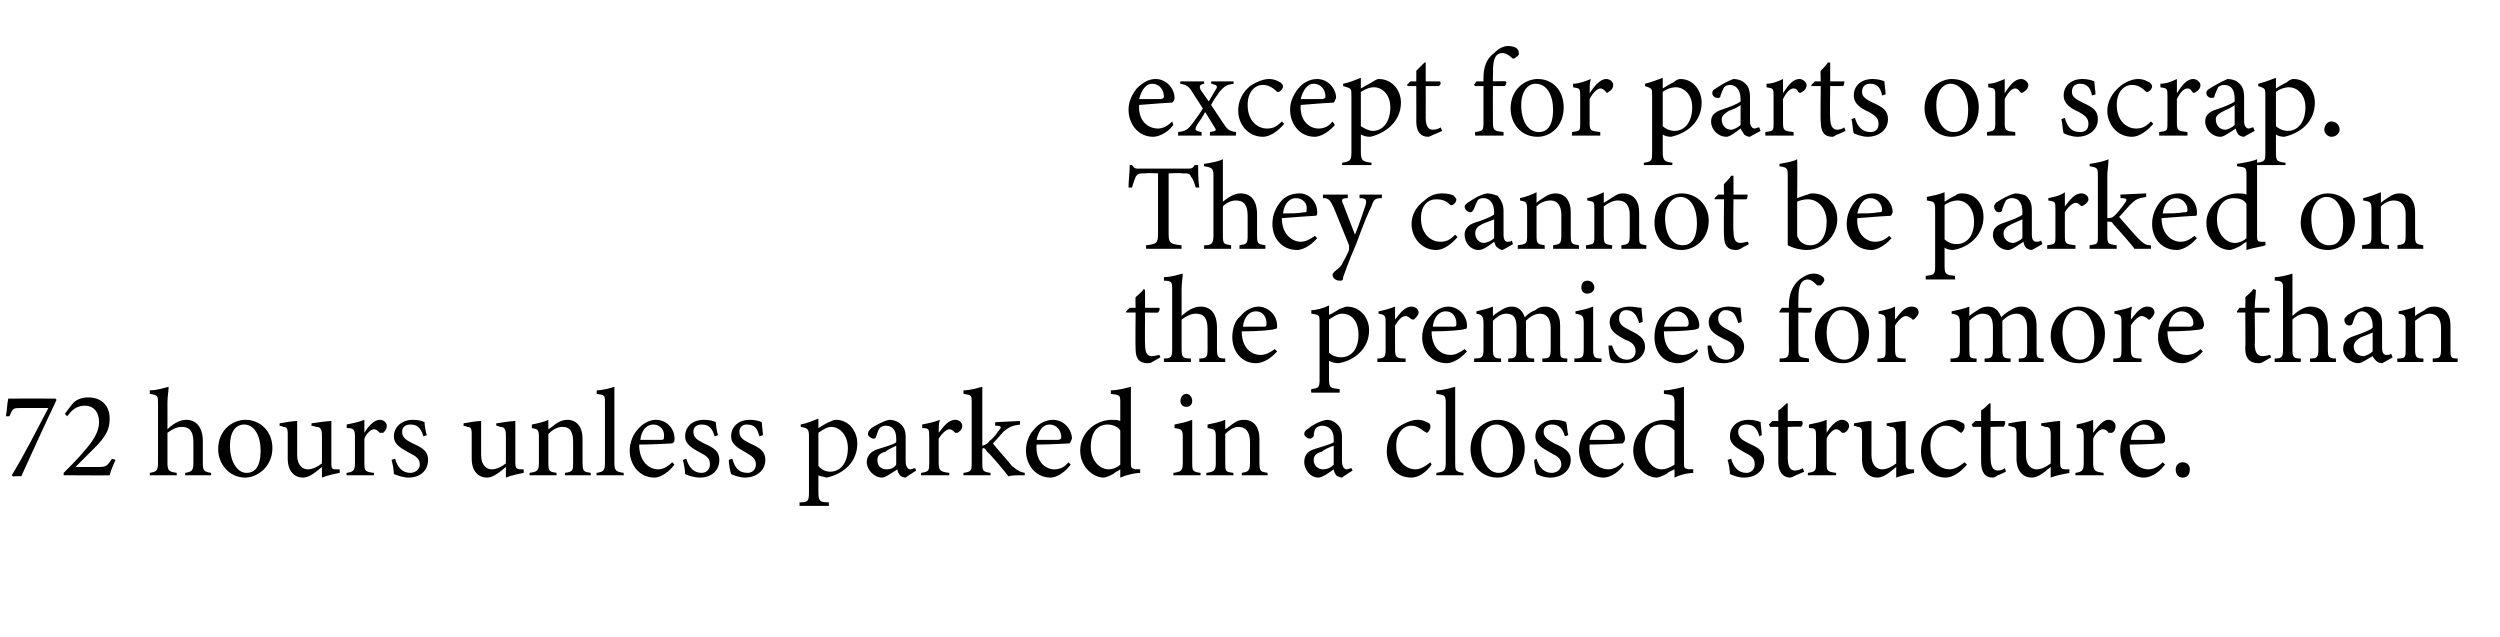 <?xml version="1.0" standalone="no"?><!DOCTYPE svg PUBLIC "-//W3C//DTD SVG 1.1//EN" "http://www.w3.org/Graphics/SVG/1.1/DTD/svg11.dtd"><svg xmlns="http://www.w3.org/2000/svg" version="1.1" width="212px" height="54px" viewBox="0 -4 212 54" style="top:-4px">  <desc>except for parts or scrap. They cannot be parked on the premises for more than 72 hours unless parked in a closed str...</desc>  <defs/>  <g id="Polygon57232">    <path d="M 4.8 29.9 C 3.8 32 2.8 34.2 1.8 36.4 C 1.81 36.35 1.1 36.4 1.1 36.4 C 1.1 36.4 1 36.31 1 36.3 C 2.1 34.5 3.2 32.3 4.1 30.6 C 4.1 30.6 1.8 30.6 1.8 30.6 C 1.1 30.6 1.1 30.6 0.8 31.3 C 0.8 31.3 0.5 31.3 0.5 31.3 C 0.6 30.8 0.6 30.2 0.7 29.8 C 0.69 29.79 4.7 29.8 4.7 29.8 C 4.7 29.8 4.8 29.93 4.8 29.9 Z M 9.8 35 C 9.6 35.4 9.4 35.9 9.3 36.3 C 9.33 36.33 5.4 36.3 5.4 36.3 C 5.4 36.3 5.4 36.09 5.4 36.1 C 6 35.5 6.6 34.9 7.1 34.3 C 7.8 33.5 8.4 32.7 8.4 31.8 C 8.4 30.9 7.9 30.4 7.2 30.4 C 6.4 30.4 6 30.9 5.7 31.3 C 5.73 31.33 5.5 31.1 5.5 31.1 C 5.5 31.1 6.09 30.29 6.1 30.3 C 6.4 29.9 6.9 29.7 7.5 29.7 C 8.5 29.7 9.3 30.3 9.3 31.5 C 9.3 32.4 9 33 8 34 C 7.5 34.5 6.9 35.1 6.4 35.6 C 6.4 35.6 8.4 35.6 8.4 35.6 C 9 35.6 9.1 35.5 9.5 34.9 C 9.5 34.9 9.8 35 9.8 35 Z M 15.7 36.3 C 15.7 36.3 15.71 36.06 15.7 36.1 C 16.3 36 16.4 35.9 16.4 35.2 C 16.4 35.2 16.4 33.5 16.4 33.5 C 16.4 32.6 16.1 32.2 15.4 32.2 C 15 32.2 14.6 32.4 14.2 32.7 C 14.2 32.7 14.2 35.2 14.2 35.2 C 14.2 35.9 14.3 36 15 36.1 C 14.96 36.06 15 36.3 15 36.3 L 12.7 36.3 C 12.7 36.3 12.71 36.06 12.7 36.1 C 13.3 36 13.4 35.9 13.4 35.2 C 13.4 35.2 13.4 30.2 13.4 30.2 C 13.4 29.6 13.4 29.5 12.7 29.4 C 12.7 29.4 12.7 29.1 12.7 29.1 C 13.3 29.1 13.9 28.9 14.3 28.8 C 14.3 29.2 14.2 29.6 14.2 30.1 C 14.2 30.1 14.2 32.4 14.2 32.4 C 14.6 32 15.2 31.6 15.8 31.6 C 16.6 31.6 17.2 32.2 17.2 33.4 C 17.2 33.4 17.2 35.3 17.2 35.3 C 17.2 35.9 17.3 36 17.9 36.1 C 17.89 36.06 17.9 36.3 17.9 36.3 L 15.7 36.3 Z M 20.8 31.6 C 22.1 31.6 23.1 32.6 23.1 34 C 23.1 35.6 21.8 36.5 20.8 36.5 C 19.4 36.5 18.5 35.3 18.5 34.1 C 18.5 32.4 19.8 31.6 20.8 31.6 Z M 20.7 32 C 20 32 19.5 32.6 19.5 33.8 C 19.5 35.1 20.1 36.1 20.9 36.1 C 21.6 36.1 22.1 35.6 22.1 34.2 C 22.1 33 21.6 32 20.7 32 Z M 28.8 36.1 C 28.3 36.2 27.8 36.3 27.3 36.5 C 27.3 36.5 27.3 35.6 27.3 35.6 C 26.7 36.1 26.2 36.5 25.7 36.5 C 25 36.5 24.4 36 24.4 34.9 C 24.4 34.9 24.4 32.8 24.4 32.8 C 24.4 32.3 24.3 32.2 24 32.2 C 24.01 32.16 23.7 32.1 23.7 32.1 C 23.7 32.1 23.73 31.86 23.7 31.9 C 24.2 31.8 24.9 31.7 25.2 31.7 C 25.2 32 25.2 32.5 25.2 33.2 C 25.2 33.2 25.2 34.6 25.2 34.6 C 25.2 35.5 25.7 35.8 26.1 35.8 C 26.5 35.8 26.9 35.6 27.3 35.3 C 27.3 35.3 27.3 32.9 27.3 32.9 C 27.3 32.3 27.1 32.2 26.8 32.2 C 26.77 32.16 26.4 32.1 26.4 32.1 C 26.4 32.1 26.45 31.86 26.4 31.9 C 27.1 31.8 27.8 31.7 28.1 31.7 C 28.1 31.7 28.1 35.2 28.1 35.2 C 28.1 35.7 28.1 35.8 28.5 35.8 C 28.55 35.8 28.8 35.8 28.8 35.8 C 28.8 35.8 28.83 36.09 28.8 36.1 Z M 31.7 36.3 L 29.4 36.3 C 29.4 36.3 29.36 36.06 29.4 36.1 C 30 36 30.1 35.9 30.1 35.2 C 30.1 35.2 30.1 33.1 30.1 33.1 C 30.1 32.4 30 32.3 29.4 32.3 C 29.4 32.3 29.4 32 29.4 32 C 29.9 31.9 30.4 31.8 30.9 31.6 C 30.9 31.9 30.9 32.4 30.9 32.7 C 31.2 32.2 31.7 31.6 32.2 31.6 C 32.6 31.6 32.8 31.9 32.8 32.1 C 32.8 32.4 32.6 32.6 32.5 32.7 C 32.4 32.7 32.3 32.7 32.2 32.7 C 32 32.5 31.9 32.4 31.7 32.4 C 31.5 32.4 31.1 32.7 30.9 33.2 C 30.9 33.2 30.9 35.2 30.9 35.2 C 30.9 35.9 30.9 36 31.7 36.1 C 31.74 36.06 31.7 36.3 31.7 36.3 Z M 35.9 33 C 35.7 32.3 35.4 32 34.8 32 C 34.4 32 34.1 32.2 34.1 32.6 C 34.1 33.1 34.4 33.3 35 33.6 C 35.9 34 36.3 34.3 36.3 35 C 36.3 36 35.5 36.5 34.7 36.5 C 34.1 36.5 33.7 36.3 33.4 36.2 C 33.4 35.9 33.3 35.3 33.2 35 C 33.2 35 33.5 34.9 33.5 34.9 C 33.7 35.6 34.1 36.1 34.8 36.1 C 35.2 36.1 35.6 35.8 35.6 35.4 C 35.6 34.9 35.3 34.7 34.7 34.4 C 34 34 33.4 33.7 33.4 33 C 33.4 32.2 34.1 31.6 35 31.6 C 35.5 31.6 35.8 31.7 36 31.8 C 36 32 36.1 32.7 36.2 32.9 C 36.2 32.9 35.9 33 35.9 33 Z M 44.4 36.1 C 43.9 36.2 43.4 36.3 42.9 36.5 C 42.9 36.5 42.9 35.6 42.9 35.6 C 42.3 36.1 41.8 36.5 41.3 36.5 C 40.6 36.5 40 36 40 34.9 C 40 34.9 40 32.8 40 32.8 C 40 32.3 39.9 32.2 39.6 32.2 C 39.62 32.16 39.3 32.1 39.3 32.1 C 39.3 32.1 39.33 31.86 39.3 31.9 C 39.8 31.8 40.5 31.7 40.8 31.7 C 40.8 32 40.8 32.5 40.8 33.2 C 40.8 33.2 40.8 34.6 40.8 34.6 C 40.8 35.5 41.3 35.8 41.7 35.8 C 42.1 35.8 42.5 35.6 42.9 35.3 C 42.9 35.3 42.9 32.9 42.9 32.9 C 42.9 32.3 42.7 32.2 42.4 32.2 C 42.38 32.16 42.1 32.1 42.1 32.1 C 42.1 32.1 42.05 31.86 42.1 31.9 C 42.7 31.8 43.4 31.7 43.7 31.7 C 43.7 31.7 43.7 35.2 43.7 35.2 C 43.7 35.7 43.8 35.8 44.2 35.8 C 44.15 35.8 44.4 35.8 44.4 35.8 C 44.4 35.8 44.43 36.09 44.4 36.1 Z M 47.9 36.3 C 47.9 36.3 47.93 36.06 47.9 36.1 C 48.6 36 48.6 35.9 48.6 35.2 C 48.6 35.2 48.6 33.5 48.6 33.5 C 48.6 32.7 48.4 32.2 47.7 32.2 C 47.2 32.2 46.8 32.5 46.5 32.8 C 46.5 32.8 46.5 35.2 46.5 35.2 C 46.5 36 46.6 36 47.2 36.1 C 47.18 36.06 47.2 36.3 47.2 36.3 L 44.9 36.3 C 44.9 36.3 44.93 36.06 44.9 36.1 C 45.6 36 45.7 35.9 45.7 35.2 C 45.7 35.2 45.7 33.1 45.7 33.1 C 45.7 32.4 45.6 32.4 45.1 32.3 C 45.1 32.3 45.1 32 45.1 32 C 45.6 31.9 46.1 31.8 46.5 31.6 C 46.5 31.6 46.5 32.4 46.5 32.4 C 46.7 32.3 46.9 32.1 47.2 31.9 C 47.5 31.7 47.8 31.6 48.1 31.6 C 48.9 31.6 49.4 32.2 49.4 33.2 C 49.4 33.2 49.4 35.2 49.4 35.2 C 49.4 36 49.5 36 50.1 36.1 C 50.08 36.06 50.1 36.3 50.1 36.3 L 47.9 36.3 Z M 50.6 36.3 C 50.6 36.3 50.56 36.06 50.6 36.1 C 51.2 36 51.3 35.9 51.3 35.2 C 51.3 35.2 51.3 30.2 51.3 30.2 C 51.3 29.5 51.3 29.5 50.6 29.4 C 50.6 29.4 50.6 29.1 50.6 29.1 C 51.1 29.1 51.8 28.9 52.1 28.8 C 52.1 29.2 52.1 29.7 52.1 30.3 C 52.1 30.3 52.1 35.2 52.1 35.2 C 52.1 35.9 52.2 36 52.9 36.1 C 52.86 36.06 52.9 36.3 52.9 36.3 L 50.6 36.3 Z M 57.2 35.4 C 56.5 36.3 55.8 36.5 55.5 36.5 C 54.2 36.5 53.4 35.4 53.4 34.2 C 53.4 33.5 53.7 32.8 54.1 32.4 C 54.5 31.9 55.1 31.6 55.6 31.6 C 56.6 31.6 57.2 32.4 57.2 33.2 C 57.2 33.4 57.2 33.5 57 33.6 C 56.8 33.6 55.5 33.7 54.2 33.7 C 54.2 35.2 55.1 35.8 55.8 35.8 C 56.2 35.8 56.6 35.6 57 35.2 C 57 35.2 57.2 35.4 57.2 35.4 Z M 55.4 32 C 54.9 32 54.4 32.4 54.3 33.3 C 54.9 33.3 55.5 33.3 56.1 33.3 C 56.3 33.3 56.3 33.2 56.3 33.1 C 56.4 32.5 56 32 55.4 32 Z M 60.6 33 C 60.4 32.3 60.1 32 59.5 32 C 59.1 32 58.8 32.2 58.8 32.6 C 58.8 33.1 59.1 33.3 59.7 33.6 C 60.6 34 61 34.3 61 35 C 61 36 60.2 36.5 59.4 36.5 C 58.8 36.5 58.3 36.3 58.1 36.2 C 58.1 35.9 58 35.3 57.9 35 C 57.9 35 58.2 34.9 58.2 34.9 C 58.4 35.6 58.8 36.1 59.5 36.1 C 59.9 36.1 60.2 35.8 60.2 35.4 C 60.2 34.9 60 34.7 59.4 34.4 C 58.7 34 58.1 33.7 58.1 33 C 58.1 32.2 58.7 31.6 59.7 31.6 C 60.2 31.6 60.5 31.7 60.7 31.8 C 60.7 32 60.8 32.7 60.9 32.9 C 60.9 32.9 60.6 33 60.6 33 Z M 64.4 33 C 64.2 32.3 64 32 63.3 32 C 63 32 62.7 32.2 62.7 32.6 C 62.7 33.1 63 33.3 63.6 33.6 C 64.5 34 64.9 34.3 64.9 35 C 64.9 36 64 36.5 63.2 36.5 C 62.7 36.5 62.2 36.3 62 36.2 C 61.9 35.9 61.8 35.3 61.8 35 C 61.8 35 62.1 34.9 62.1 34.9 C 62.3 35.6 62.6 36.1 63.4 36.1 C 63.8 36.1 64.1 35.8 64.1 35.4 C 64.1 34.9 63.8 34.7 63.3 34.4 C 62.6 34 62 33.7 62 33 C 62 32.2 62.6 31.6 63.6 31.6 C 64 31.6 64.4 31.7 64.6 31.8 C 64.6 32 64.7 32.7 64.7 32.9 C 64.7 32.9 64.4 33 64.4 33 Z M 67.9 32 C 68.4 31.9 68.9 31.7 69.4 31.5 C 69.4 31.8 69.4 32.1 69.4 32.3 C 69.4 32.3 70.2 31.8 70.3 31.8 C 70.5 31.7 70.7 31.6 70.9 31.6 C 72 31.6 72.7 32.6 72.7 33.6 C 72.7 35.2 71.5 36.2 70.1 36.5 C 69.8 36.4 69.5 36.4 69.4 36.3 C 69.4 36.3 69.4 37.7 69.4 37.7 C 69.4 38.5 69.5 38.6 70.3 38.6 C 70.26 38.64 70.3 38.9 70.3 38.9 L 67.8 38.9 C 67.8 38.9 67.81 38.64 67.8 38.6 C 68.5 38.6 68.6 38.5 68.6 37.8 C 68.6 37.8 68.6 33 68.6 33 C 68.6 32.4 68.5 32.3 67.9 32.2 C 67.9 32.2 67.9 32 67.9 32 Z M 69.4 35.5 C 69.6 35.8 70 36 70.4 36 C 71.3 36 71.9 35.2 71.9 34 C 71.9 32.9 71.2 32.2 70.5 32.2 C 70.1 32.2 69.7 32.5 69.4 32.7 C 69.4 32.7 69.4 35.5 69.4 35.5 Z M 76.8 36.5 C 76.6 36.5 76.4 36.4 76.3 36.3 C 76.2 36.1 76.1 36 76.1 35.8 C 75.6 36.1 75.1 36.5 74.8 36.5 C 74.1 36.5 73.5 35.8 73.5 35.2 C 73.5 34.7 73.8 34.3 74.4 34.1 C 75 33.9 75.8 33.7 76 33.5 C 76 33.5 76 33.2 76 33.2 C 76 32.5 75.7 32.1 75.1 32.1 C 74.9 32.1 74.7 32.2 74.6 32.3 C 74.5 32.4 74.4 32.7 74.3 33 C 74.3 33.1 74.2 33.2 74.1 33.2 C 73.9 33.2 73.6 33 73.6 32.8 C 73.6 32.6 73.7 32.5 73.9 32.3 C 74.2 32.1 74.9 31.7 75.4 31.6 C 75.7 31.6 76.1 31.7 76.3 31.9 C 76.7 32.2 76.8 32.6 76.8 33.1 C 76.8 33.1 76.8 35.1 76.8 35.1 C 76.8 35.6 77 35.8 77.2 35.8 C 77.3 35.8 77.5 35.7 77.6 35.7 C 77.57 35.66 77.7 35.9 77.7 35.9 C 77.7 35.9 76.81 36.46 76.8 36.5 Z M 76 33.8 C 75.8 33.9 75.3 34.1 75.1 34.3 C 74.7 34.4 74.4 34.6 74.4 35 C 74.4 35.6 74.8 35.8 75.2 35.8 C 75.5 35.8 75.8 35.7 76 35.4 C 76 35.4 76 33.8 76 33.8 Z M 80.5 36.3 L 78.1 36.3 C 78.1 36.3 78.12 36.06 78.1 36.1 C 78.8 36 78.8 35.9 78.8 35.2 C 78.8 35.2 78.8 33.1 78.8 33.1 C 78.8 32.4 78.8 32.3 78.2 32.3 C 78.2 32.3 78.2 32 78.2 32 C 78.7 31.9 79.2 31.8 79.7 31.6 C 79.6 31.9 79.6 32.4 79.6 32.7 C 80 32.2 80.4 31.6 81 31.6 C 81.4 31.6 81.6 31.9 81.6 32.1 C 81.6 32.4 81.4 32.6 81.2 32.7 C 81.1 32.7 81 32.7 81 32.7 C 80.8 32.5 80.7 32.4 80.5 32.4 C 80.3 32.4 79.9 32.7 79.6 33.2 C 79.6 33.2 79.6 35.2 79.6 35.2 C 79.6 35.9 79.7 36 80.5 36.1 C 80.5 36.06 80.5 36.3 80.5 36.3 Z M 86.9 36.3 C 86.3 36.3 85.7 36.3 85.5 36.4 C 85.5 36.3 83.8 34.3 83.7 34.3 C 83.6 34.1 83.5 34 83.4 34 C 83.4 34 83.3 34 83.3 34.1 C 83.3 34.1 83.3 35.2 83.3 35.2 C 83.3 35.9 83.3 36 84 36.1 C 83.99 36.06 84 36.3 84 36.3 L 81.7 36.3 C 81.7 36.3 81.7 36.06 81.7 36.1 C 82.4 36 82.4 35.9 82.4 35.2 C 82.4 35.2 82.4 30.2 82.4 30.2 C 82.4 29.5 82.4 29.5 81.7 29.4 C 81.7 29.4 81.7 29.1 81.7 29.1 C 82.3 29.1 82.9 28.9 83.3 28.8 C 83.3 29.2 83.3 29.7 83.3 30.1 C 83.3 30.1 83.3 33.8 83.3 33.8 C 83.6 33.7 83.8 33.6 83.9 33.4 C 84.2 33.2 84.5 32.8 84.7 32.5 C 85 32.2 84.9 32.1 84.4 32.1 C 84.36 32.06 84.4 31.8 84.4 31.8 L 86.5 31.7 C 86.5 31.7 86.49 31.95 86.5 32 C 85.8 32.1 85.6 32.2 85.1 32.6 C 84.9 32.8 84.5 33.3 84.2 33.6 C 84.4 33.9 85.5 35.1 85.8 35.5 C 86.4 36 86.5 36 86.9 36.1 C 86.9 36.1 86.9 36.3 86.9 36.3 Z M 90.8 35.4 C 90.1 36.3 89.4 36.5 89.1 36.5 C 87.8 36.5 87 35.4 87 34.2 C 87 33.5 87.3 32.8 87.7 32.4 C 88.1 31.9 88.7 31.6 89.3 31.6 C 90.2 31.6 90.9 32.4 90.9 33.2 C 90.8 33.4 90.8 33.5 90.7 33.6 C 90.5 33.6 89.1 33.7 87.9 33.7 C 87.8 35.2 88.7 35.8 89.4 35.8 C 89.9 35.8 90.3 35.6 90.6 35.2 C 90.6 35.2 90.8 35.4 90.8 35.4 Z M 89 32 C 88.5 32 88.1 32.4 87.9 33.3 C 88.5 33.3 89.2 33.3 89.7 33.3 C 89.9 33.3 90 33.2 90 33.1 C 90 32.5 89.6 32 89 32 Z M 96.7 36.1 C 96.4 36.1 95.7 36.2 95 36.5 C 95 36.5 95 35.8 95 35.8 C 94.9 35.9 94.6 36 94.4 36.2 C 94 36.4 93.7 36.5 93.6 36.5 C 92.7 36.5 91.6 35.6 91.6 34.2 C 91.6 32.7 92.9 31.6 94.3 31.6 C 94.5 31.6 94.8 31.6 95 31.7 C 95 31.7 95 30.2 95 30.2 C 95 29.5 95 29.5 94.2 29.4 C 94.2 29.4 94.2 29.1 94.2 29.1 C 94.8 29.1 95.5 28.9 95.9 28.8 C 95.9 28.8 95.9 35.1 95.9 35.1 C 95.9 35.7 95.9 35.7 96.3 35.8 C 96.32 35.77 96.7 35.8 96.7 35.8 C 96.7 35.8 96.65 36.07 96.7 36.1 Z M 95 32.5 C 94.8 32.2 94.4 32 93.9 32 C 93.4 32 92.5 32.3 92.5 33.9 C 92.5 35.1 93.3 35.8 94 35.8 C 94.4 35.8 94.8 35.6 95 35.4 C 95 35.4 95 32.5 95 32.5 Z M 100.6 30.5 C 100.3 30.5 100.1 30.3 100.1 30 C 100.1 29.7 100.3 29.4 100.6 29.4 C 100.9 29.4 101.1 29.7 101.1 30 C 101.1 30.3 100.9 30.5 100.6 30.5 Z M 99.5 36.3 C 99.5 36.3 99.52 36.06 99.5 36.1 C 100.2 36 100.3 35.9 100.3 35.2 C 100.3 35.2 100.3 33.1 100.3 33.1 C 100.3 32.4 100.2 32.4 99.6 32.3 C 99.6 32.3 99.6 32 99.6 32 C 100.1 31.9 100.6 31.8 101.1 31.6 C 101.1 31.6 101.1 35.2 101.1 35.2 C 101.1 35.9 101.1 36 101.8 36.1 C 101.82 36.06 101.8 36.3 101.8 36.3 L 99.5 36.3 Z M 105.3 36.3 C 105.3 36.3 105.31 36.06 105.3 36.1 C 105.9 36 106 35.9 106 35.2 C 106 35.2 106 33.5 106 33.5 C 106 32.7 105.7 32.2 105 32.2 C 104.6 32.2 104.2 32.5 103.9 32.8 C 103.9 32.8 103.9 35.2 103.9 35.2 C 103.9 36 103.9 36 104.6 36.1 C 104.56 36.06 104.6 36.3 104.6 36.3 L 102.3 36.3 C 102.3 36.3 102.31 36.06 102.3 36.1 C 103 36 103.1 35.9 103.1 35.2 C 103.1 35.2 103.1 33.1 103.1 33.1 C 103.1 32.4 103 32.4 102.4 32.3 C 102.4 32.3 102.4 32 102.4 32 C 102.9 31.9 103.4 31.8 103.9 31.6 C 103.9 31.6 103.9 32.4 103.9 32.4 C 104.1 32.3 104.3 32.1 104.6 31.9 C 104.9 31.7 105.1 31.6 105.5 31.6 C 106.3 31.6 106.8 32.2 106.8 33.2 C 106.8 33.2 106.8 35.2 106.8 35.2 C 106.8 36 106.9 36 107.5 36.1 C 107.47 36.06 107.5 36.3 107.5 36.3 L 105.3 36.3 Z M 113.8 36.5 C 113.7 36.5 113.4 36.4 113.3 36.3 C 113.2 36.1 113.1 36 113.1 35.8 C 112.7 36.1 112.1 36.5 111.8 36.5 C 111.1 36.5 110.6 35.8 110.6 35.2 C 110.6 34.7 110.8 34.3 111.4 34.1 C 112 33.9 112.8 33.7 113.1 33.5 C 113.1 33.5 113.1 33.2 113.1 33.2 C 113.1 32.5 112.7 32.1 112.1 32.1 C 111.9 32.1 111.7 32.2 111.6 32.3 C 111.5 32.4 111.4 32.7 111.4 33 C 111.3 33.1 111.2 33.2 111.1 33.2 C 110.9 33.2 110.6 33 110.6 32.8 C 110.6 32.6 110.7 32.5 111 32.3 C 111.2 32.1 111.9 31.7 112.5 31.6 C 112.8 31.6 113.1 31.7 113.3 31.9 C 113.7 32.2 113.8 32.6 113.8 33.1 C 113.8 33.1 113.8 35.1 113.8 35.1 C 113.8 35.6 114 35.8 114.2 35.8 C 114.3 35.8 114.5 35.7 114.6 35.7 C 114.58 35.66 114.7 35.9 114.7 35.9 C 114.7 35.9 113.82 36.46 113.8 36.5 Z M 113.1 33.8 C 112.8 33.9 112.3 34.1 112.1 34.3 C 111.7 34.4 111.4 34.6 111.4 35 C 111.4 35.6 111.9 35.8 112.2 35.8 C 112.5 35.8 112.8 35.7 113.1 35.4 C 113.1 35.4 113.1 33.8 113.1 33.8 Z M 121.4 35.4 C 121 36 120.3 36.5 119.7 36.5 C 118.3 36.5 117.6 35.4 117.6 34.3 C 117.6 33.4 117.9 32.7 118.6 32.2 C 119.2 31.8 119.8 31.6 120.2 31.6 C 120.7 31.6 121 31.8 121.2 31.9 C 121.3 32 121.3 32.1 121.3 32.2 C 121.3 32.4 121.1 32.7 121 32.7 C 120.9 32.7 120.9 32.6 120.8 32.6 C 120.4 32.3 120.1 32.1 119.7 32.1 C 119 32.1 118.4 32.7 118.4 33.8 C 118.4 35.3 119.4 35.8 120 35.8 C 120.4 35.8 120.8 35.6 121.3 35.2 C 121.3 35.2 121.4 35.4 121.4 35.4 Z M 121.8 36.3 C 121.8 36.3 121.81 36.06 121.8 36.1 C 122.5 36 122.6 35.9 122.6 35.2 C 122.6 35.2 122.6 30.2 122.6 30.2 C 122.6 29.5 122.5 29.5 121.8 29.4 C 121.8 29.4 121.8 29.1 121.8 29.1 C 122.4 29.1 123 28.9 123.4 28.8 C 123.4 29.2 123.4 29.7 123.4 30.3 C 123.4 30.3 123.4 35.2 123.4 35.2 C 123.4 35.9 123.4 36 124.1 36.1 C 124.11 36.06 124.1 36.3 124.1 36.3 L 121.8 36.3 Z M 127 31.6 C 128.3 31.6 129.3 32.6 129.3 34 C 129.3 35.6 128 36.5 127 36.5 C 125.5 36.5 124.7 35.3 124.7 34.1 C 124.7 32.4 126 31.6 127 31.6 Z M 126.9 32 C 126.2 32 125.6 32.6 125.6 33.8 C 125.6 35.1 126.2 36.1 127.1 36.1 C 127.7 36.1 128.3 35.6 128.3 34.2 C 128.3 33 127.8 32 126.9 32 Z M 132.7 33 C 132.5 32.3 132.2 32 131.6 32 C 131.2 32 130.9 32.2 130.9 32.6 C 130.9 33.1 131.3 33.3 131.8 33.6 C 132.7 34 133.2 34.3 133.2 35 C 133.2 36 132.3 36.5 131.5 36.5 C 130.9 36.5 130.5 36.3 130.3 36.2 C 130.2 35.9 130.1 35.3 130.1 35 C 130.1 35 130.3 34.9 130.3 34.9 C 130.5 35.6 130.9 36.1 131.6 36.1 C 132 36.1 132.4 35.8 132.4 35.4 C 132.4 34.9 132.1 34.7 131.5 34.4 C 130.8 34 130.2 33.7 130.2 33 C 130.2 32.2 130.9 31.6 131.8 31.6 C 132.3 31.6 132.6 31.7 132.8 31.8 C 132.9 32 132.9 32.7 133 32.9 C 133 32.9 132.7 33 132.7 33 Z M 137.7 35.4 C 137.1 36.3 136.3 36.5 136 36.5 C 134.7 36.5 133.9 35.4 133.9 34.2 C 133.9 33.5 134.2 32.8 134.6 32.4 C 135.1 31.9 135.6 31.6 136.2 31.6 C 137.1 31.6 137.8 32.4 137.8 33.2 C 137.8 33.4 137.7 33.5 137.6 33.6 C 137.4 33.6 136 33.7 134.8 33.7 C 134.7 35.2 135.6 35.8 136.4 35.8 C 136.8 35.8 137.2 35.6 137.6 35.2 C 137.6 35.2 137.7 35.4 137.7 35.4 Z M 135.9 32 C 135.4 32 135 32.4 134.8 33.3 C 135.4 33.3 136.1 33.3 136.6 33.3 C 136.8 33.3 136.9 33.2 136.9 33.1 C 136.9 32.5 136.5 32 135.9 32 Z M 143.6 36.1 C 143.3 36.1 142.6 36.2 142 36.5 C 142 36.5 142 35.8 142 35.8 C 141.8 35.9 141.5 36 141.3 36.2 C 140.9 36.4 140.6 36.5 140.5 36.5 C 139.6 36.5 138.5 35.6 138.5 34.2 C 138.5 32.7 139.8 31.6 141.2 31.6 C 141.4 31.6 141.7 31.6 142 31.7 C 142 31.7 142 30.2 142 30.2 C 142 29.5 141.9 29.5 141.1 29.4 C 141.1 29.4 141.1 29.1 141.1 29.1 C 141.7 29.1 142.4 28.9 142.8 28.8 C 142.8 28.8 142.8 35.1 142.8 35.1 C 142.8 35.7 142.8 35.7 143.2 35.8 C 143.24 35.77 143.6 35.8 143.6 35.8 C 143.6 35.8 143.56 36.07 143.6 36.1 Z M 142 32.5 C 141.7 32.2 141.3 32 140.8 32 C 140.3 32 139.5 32.3 139.5 33.9 C 139.5 35.1 140.2 35.8 140.9 35.8 C 141.3 35.8 141.7 35.6 142 35.4 C 142 35.4 142 32.5 142 32.5 Z M 149.2 33 C 149 32.3 148.7 32 148.1 32 C 147.7 32 147.4 32.2 147.4 32.6 C 147.4 33.1 147.7 33.3 148.3 33.6 C 149.2 34 149.6 34.3 149.6 35 C 149.6 36 148.8 36.5 147.9 36.5 C 147.4 36.5 146.9 36.3 146.7 36.2 C 146.7 35.9 146.6 35.3 146.5 35 C 146.5 35 146.8 34.9 146.8 34.9 C 147 35.6 147.4 36.1 148.1 36.1 C 148.5 36.1 148.8 35.8 148.8 35.4 C 148.8 34.9 148.6 34.7 148 34.4 C 147.3 34 146.7 33.7 146.7 33 C 146.7 32.2 147.3 31.6 148.3 31.6 C 148.7 31.6 149.1 31.7 149.3 31.8 C 149.3 32 149.4 32.7 149.4 32.9 C 149.4 32.9 149.2 33 149.2 33 Z M 152.3 36.3 C 152.1 36.4 151.9 36.5 151.8 36.5 C 151.2 36.5 150.8 36 150.8 35.2 C 150.8 35.22 150.8 32.2 150.8 32.2 L 150.1 32.2 L 150 32 L 150.3 31.7 L 150.8 31.7 C 150.8 31.7 150.8 30.85 150.8 30.8 C 151 30.7 151.3 30.4 151.5 30.2 C 151.5 30.2 151.6 30.2 151.6 30.2 C 151.6 30.6 151.6 31.2 151.6 31.7 C 151.6 31.7 152.8 31.7 152.8 31.7 C 152.9 31.8 152.9 32.1 152.7 32.2 C 152.74 32.16 151.6 32.2 151.6 32.2 C 151.6 32.2 151.61 34.85 151.6 34.8 C 151.6 35.7 151.9 35.9 152.2 35.9 C 152.5 35.9 152.7 35.8 152.9 35.7 C 152.86 35.7 153 36 153 36 C 153 36 152.26 36.32 152.3 36.3 Z M 155.7 36.3 L 153.3 36.3 C 153.3 36.3 153.33 36.06 153.3 36.1 C 154 36 154 35.9 154 35.2 C 154 35.2 154 33.1 154 33.1 C 154 32.4 154 32.3 153.4 32.3 C 153.4 32.3 153.4 32 153.4 32 C 153.9 31.9 154.4 31.8 154.9 31.6 C 154.9 31.9 154.9 32.4 154.9 32.7 C 155.2 32.2 155.7 31.6 156.2 31.6 C 156.6 31.6 156.8 31.9 156.8 32.1 C 156.8 32.4 156.6 32.6 156.4 32.7 C 156.3 32.7 156.2 32.7 156.2 32.7 C 156 32.5 155.9 32.4 155.7 32.4 C 155.5 32.4 155.1 32.7 154.9 33.2 C 154.9 33.2 154.9 35.2 154.9 35.2 C 154.9 35.9 154.9 36 155.7 36.1 C 155.71 36.06 155.7 36.3 155.7 36.3 Z M 162.3 36.1 C 161.9 36.2 161.3 36.3 160.8 36.5 C 160.8 36.5 160.8 35.6 160.8 35.6 C 160.2 36.1 159.7 36.5 159.2 36.5 C 158.5 36.5 157.9 36 157.9 34.9 C 157.9 34.9 157.9 32.8 157.9 32.8 C 157.9 32.3 157.8 32.2 157.5 32.2 C 157.53 32.16 157.2 32.1 157.2 32.1 C 157.2 32.1 157.25 31.86 157.2 31.9 C 157.7 31.8 158.4 31.7 158.7 31.7 C 158.7 32 158.7 32.5 158.7 33.2 C 158.7 33.2 158.7 34.6 158.7 34.6 C 158.7 35.5 159.2 35.8 159.6 35.8 C 160 35.8 160.4 35.6 160.8 35.3 C 160.8 35.3 160.8 32.9 160.8 32.9 C 160.8 32.3 160.6 32.2 160.3 32.2 C 160.29 32.16 160 32.1 160 32.1 C 160 32.1 159.96 31.86 160 31.9 C 160.6 31.8 161.3 31.7 161.6 31.7 C 161.6 31.7 161.6 35.2 161.6 35.2 C 161.6 35.7 161.7 35.8 162.1 35.8 C 162.06 35.8 162.3 35.8 162.3 35.8 C 162.3 35.8 162.35 36.09 162.3 36.1 Z M 166.8 35.4 C 166.3 36 165.6 36.5 165 36.5 C 163.7 36.5 162.9 35.4 162.9 34.3 C 162.9 33.4 163.2 32.7 163.9 32.2 C 164.5 31.8 165.1 31.6 165.5 31.6 C 166 31.6 166.3 31.8 166.5 31.9 C 166.6 32 166.6 32.1 166.6 32.2 C 166.6 32.4 166.4 32.7 166.3 32.7 C 166.2 32.7 166.2 32.6 166.1 32.6 C 165.8 32.3 165.4 32.1 165 32.1 C 164.3 32.1 163.7 32.7 163.7 33.8 C 163.7 35.3 164.7 35.8 165.3 35.8 C 165.7 35.8 166.1 35.6 166.6 35.2 C 166.6 35.2 166.8 35.4 166.8 35.4 Z M 169.4 36.3 C 169.3 36.4 169.1 36.5 169 36.5 C 168.3 36.5 168 36 168 35.2 C 167.99 35.22 168 32.2 168 32.2 L 167.3 32.2 L 167.2 32 L 167.5 31.7 L 168 31.7 C 168 31.7 167.99 30.85 168 30.8 C 168.2 30.7 168.5 30.4 168.7 30.2 C 168.7 30.2 168.8 30.2 168.8 30.2 C 168.8 30.6 168.8 31.2 168.8 31.7 C 168.8 31.7 170 31.7 170 31.7 C 170.1 31.8 170 32.1 169.9 32.2 C 169.93 32.16 168.8 32.2 168.8 32.2 C 168.8 32.2 168.79 34.85 168.8 34.8 C 168.8 35.7 169.1 35.9 169.4 35.9 C 169.7 35.9 169.9 35.8 170 35.7 C 170.04 35.7 170.1 36 170.1 36 C 170.1 36 169.45 36.32 169.4 36.3 Z M 175.5 36.1 C 175 36.2 174.4 36.3 173.9 36.5 C 173.9 36.5 173.9 35.6 173.9 35.6 C 173.3 36.1 172.8 36.5 172.3 36.5 C 171.6 36.5 171 36 171 34.9 C 171 34.9 171 32.8 171 32.8 C 171 32.3 170.9 32.2 170.6 32.2 C 170.63 32.16 170.3 32.1 170.3 32.1 C 170.3 32.1 170.35 31.86 170.3 31.9 C 170.8 31.8 171.5 31.7 171.8 31.7 C 171.8 32 171.8 32.5 171.8 33.2 C 171.8 33.2 171.8 34.6 171.8 34.6 C 171.8 35.5 172.3 35.8 172.7 35.8 C 173.1 35.8 173.5 35.6 173.9 35.3 C 173.9 35.3 173.9 32.9 173.9 32.9 C 173.9 32.3 173.8 32.2 173.4 32.2 C 173.39 32.16 173.1 32.1 173.1 32.1 C 173.1 32.1 173.07 31.86 173.1 31.9 C 173.7 31.8 174.4 31.7 174.7 31.7 C 174.7 31.7 174.7 35.2 174.7 35.2 C 174.7 35.7 174.8 35.8 175.2 35.8 C 175.17 35.8 175.5 35.8 175.5 35.8 C 175.5 35.8 175.45 36.09 175.5 36.1 Z M 178.4 36.3 L 176 36.3 C 176 36.3 175.98 36.06 176 36.1 C 176.6 36 176.7 35.9 176.7 35.2 C 176.7 35.2 176.7 33.1 176.7 33.1 C 176.7 32.4 176.6 32.3 176.1 32.3 C 176.1 32.3 176.1 32 176.1 32 C 176.6 31.9 177 31.8 177.5 31.6 C 177.5 31.9 177.5 32.4 177.5 32.7 C 177.9 32.2 178.3 31.6 178.8 31.6 C 179.2 31.6 179.4 31.9 179.4 32.1 C 179.4 32.4 179.3 32.6 179.1 32.7 C 179 32.7 178.9 32.7 178.8 32.7 C 178.7 32.5 178.5 32.4 178.3 32.4 C 178.1 32.4 177.7 32.7 177.5 33.2 C 177.5 33.2 177.5 35.2 177.5 35.2 C 177.5 35.9 177.6 36 178.4 36.1 C 178.36 36.06 178.4 36.3 178.4 36.3 Z M 183.6 35.4 C 182.9 36.3 182.2 36.5 181.8 36.5 C 180.6 36.5 179.8 35.4 179.8 34.2 C 179.8 33.5 180 32.8 180.5 32.4 C 180.9 31.9 181.5 31.6 182 31.6 C 182.9 31.6 183.6 32.4 183.6 33.2 C 183.6 33.4 183.6 33.5 183.4 33.6 C 183.2 33.6 181.9 33.7 180.6 33.7 C 180.6 35.2 181.4 35.8 182.2 35.8 C 182.6 35.8 183 35.6 183.4 35.2 C 183.4 35.2 183.6 35.4 183.6 35.4 Z M 181.8 32 C 181.3 32 180.8 32.4 180.7 33.3 C 181.3 33.3 181.9 33.3 182.5 33.3 C 182.7 33.3 182.7 33.2 182.7 33.1 C 182.7 32.5 182.4 32 181.8 32 Z M 185.1 36.5 C 184.7 36.5 184.5 36.2 184.5 35.8 C 184.5 35.5 184.7 35.2 185.1 35.2 C 185.5 35.2 185.7 35.5 185.7 35.8 C 185.7 36.2 185.5 36.5 185.1 36.5 Z " stroke="none" fill="#000"/>  </g>  <g id="Polygon57231">    <path d="M 97.7 26.7 C 97.6 26.8 97.4 26.8 97.3 26.8 C 96.6 26.8 96.3 26.4 96.3 25.6 C 96.27 25.59 96.3 22.5 96.3 22.5 L 95.5 22.5 L 95.5 22.4 L 95.8 22.1 L 96.3 22.1 C 96.3 22.1 96.27 21.22 96.3 21.2 C 96.5 21 96.8 20.8 97 20.5 C 97 20.5 97.1 20.6 97.1 20.6 C 97.1 21 97.1 21.6 97.1 22.1 C 97.1 22.1 98.3 22.1 98.3 22.1 C 98.4 22.2 98.3 22.4 98.2 22.5 C 98.21 22.54 97.1 22.5 97.1 22.5 C 97.1 22.5 97.08 25.22 97.1 25.2 C 97.1 26.1 97.4 26.2 97.7 26.2 C 97.9 26.2 98.2 26.1 98.3 26.1 C 98.33 26.08 98.4 26.3 98.4 26.3 C 98.4 26.3 97.73 26.69 97.7 26.7 Z M 101.7 26.7 C 101.7 26.7 101.71 26.43 101.7 26.4 C 102.3 26.4 102.4 26.3 102.4 25.6 C 102.4 25.6 102.4 23.9 102.4 23.9 C 102.4 23 102.1 22.6 101.4 22.6 C 101 22.6 100.6 22.8 100.2 23.1 C 100.2 23.1 100.2 25.6 100.2 25.6 C 100.2 26.3 100.3 26.4 101 26.4 C 100.96 26.43 101 26.7 101 26.7 L 98.7 26.7 C 98.7 26.7 98.71 26.43 98.7 26.4 C 99.3 26.4 99.4 26.3 99.4 25.6 C 99.4 25.6 99.4 20.5 99.4 20.5 C 99.4 20 99.4 19.8 98.7 19.8 C 98.7 19.8 98.7 19.5 98.7 19.5 C 99.3 19.5 99.9 19.3 100.3 19.2 C 100.3 19.5 100.2 20 100.2 20.5 C 100.2 20.5 100.2 22.8 100.2 22.8 C 100.6 22.4 101.2 22 101.8 22 C 102.6 22 103.2 22.5 103.2 23.8 C 103.2 23.8 103.2 25.6 103.2 25.6 C 103.2 26.3 103.3 26.4 103.9 26.4 C 103.89 26.43 103.9 26.7 103.9 26.7 L 101.7 26.7 Z M 108.3 25.8 C 107.6 26.6 106.9 26.8 106.5 26.8 C 105.3 26.8 104.5 25.8 104.5 24.6 C 104.5 23.9 104.7 23.2 105.2 22.8 C 105.6 22.3 106.2 22 106.7 22 C 107.6 22 108.3 22.8 108.3 23.6 C 108.3 23.8 108.3 23.9 108.1 23.9 C 107.9 24 106.6 24.1 105.3 24.1 C 105.3 25.6 106.2 26.1 106.9 26.1 C 107.3 26.1 107.7 25.9 108.1 25.6 C 108.1 25.6 108.3 25.8 108.3 25.8 Z M 106.5 22.4 C 106 22.4 105.5 22.8 105.4 23.7 C 106 23.7 106.6 23.7 107.2 23.7 C 107.4 23.7 107.4 23.6 107.4 23.4 C 107.4 22.9 107.1 22.4 106.5 22.4 Z M 111.2 22.3 C 111.7 22.3 112.3 22.1 112.7 21.9 C 112.7 22.1 112.7 22.5 112.7 22.7 C 112.8 22.7 113.6 22.2 113.6 22.2 C 113.9 22.1 114.1 22 114.2 22 C 115.4 22 116.1 23 116.1 24 C 116.1 25.6 114.8 26.6 113.5 26.8 C 113.2 26.8 112.9 26.7 112.7 26.6 C 112.7 26.6 112.7 28.1 112.7 28.1 C 112.7 28.9 112.8 28.9 113.6 29 C 113.62 29.02 113.6 29.3 113.6 29.3 L 111.2 29.3 C 111.2 29.3 111.16 29.02 111.2 29 C 111.8 28.9 111.9 28.9 111.9 28.2 C 111.9 28.2 111.9 23.4 111.9 23.4 C 111.9 22.7 111.9 22.7 111.2 22.6 C 111.2 22.6 111.2 22.3 111.2 22.3 Z M 112.7 25.9 C 113 26.2 113.4 26.3 113.7 26.3 C 114.6 26.3 115.2 25.6 115.2 24.4 C 115.2 23.2 114.6 22.6 113.8 22.6 C 113.4 22.6 113 22.9 112.7 23.1 C 112.7 23.1 112.7 25.9 112.7 25.9 Z M 119.2 26.7 L 116.8 26.7 C 116.8 26.7 116.8 26.43 116.8 26.4 C 117.4 26.4 117.5 26.3 117.5 25.6 C 117.5 25.6 117.5 23.4 117.5 23.4 C 117.5 22.8 117.5 22.7 116.9 22.6 C 116.9 22.6 116.9 22.4 116.9 22.4 C 117.4 22.3 117.8 22.2 118.3 22 C 118.3 22.3 118.3 22.8 118.3 23.1 C 118.7 22.6 119.1 22 119.7 22 C 120 22 120.3 22.2 120.3 22.5 C 120.3 22.7 120.1 22.9 119.9 23.1 C 119.8 23.1 119.7 23.1 119.6 23 C 119.5 22.9 119.3 22.8 119.2 22.8 C 118.9 22.8 118.6 23.1 118.3 23.6 C 118.3 23.6 118.3 25.6 118.3 25.6 C 118.3 26.3 118.4 26.4 119.2 26.4 C 119.18 26.43 119.2 26.7 119.2 26.7 Z M 124.4 25.8 C 123.7 26.6 123 26.8 122.7 26.8 C 121.4 26.8 120.6 25.8 120.6 24.6 C 120.6 23.9 120.9 23.2 121.3 22.8 C 121.7 22.3 122.3 22 122.8 22 C 123.7 22 124.4 22.8 124.4 23.6 C 124.4 23.8 124.4 23.9 124.2 23.9 C 124 24 122.7 24.1 121.4 24.1 C 121.4 25.6 122.3 26.1 123 26.1 C 123.4 26.1 123.8 25.9 124.2 25.6 C 124.2 25.6 124.4 25.8 124.4 25.8 Z M 122.6 22.4 C 122.1 22.4 121.6 22.8 121.5 23.7 C 122.1 23.7 122.7 23.7 123.3 23.7 C 123.5 23.7 123.5 23.6 123.5 23.4 C 123.5 22.9 123.2 22.4 122.6 22.4 Z M 130.8 26.7 C 130.8 26.7 130.77 26.43 130.8 26.4 C 131.4 26.4 131.5 26.3 131.5 25.6 C 131.5 25.6 131.5 23.8 131.5 23.8 C 131.5 23.1 131.2 22.6 130.6 22.6 C 130.2 22.6 129.8 22.8 129.4 23.2 C 129.4 23.3 129.4 23.4 129.4 23.6 C 129.4 23.6 129.4 25.6 129.4 25.6 C 129.4 26.3 129.5 26.4 130.1 26.4 C 130.1 26.43 130.1 26.7 130.1 26.7 L 127.9 26.7 C 127.9 26.7 127.89 26.43 127.9 26.4 C 128.5 26.4 128.6 26.3 128.6 25.6 C 128.6 25.6 128.6 23.8 128.6 23.8 C 128.6 23 128.4 22.6 127.7 22.6 C 127.3 22.6 126.9 22.9 126.6 23.2 C 126.6 23.2 126.6 25.6 126.6 25.6 C 126.6 26.3 126.7 26.4 127.3 26.4 C 127.26 26.43 127.3 26.7 127.3 26.7 L 125 26.7 C 125 26.7 125.02 26.43 125 26.4 C 125.7 26.4 125.8 26.3 125.8 25.6 C 125.8 25.6 125.8 23.5 125.8 23.5 C 125.8 22.8 125.7 22.7 125.2 22.6 C 125.2 22.6 125.2 22.4 125.2 22.4 C 125.6 22.3 126.1 22.2 126.6 22 C 126.6 22 126.6 22.8 126.6 22.8 C 126.8 22.6 127 22.5 127.3 22.3 C 127.6 22.1 127.9 22 128.2 22 C 128.7 22 129.1 22.3 129.3 22.9 C 129.6 22.6 129.9 22.4 130.2 22.3 C 130.4 22.1 130.7 22 131 22 C 131.8 22 132.3 22.6 132.3 23.6 C 132.3 23.6 132.3 25.6 132.3 25.6 C 132.3 26.3 132.3 26.4 132.9 26.4 C 132.92 26.43 132.9 26.7 132.9 26.7 L 130.8 26.7 Z M 134.6 20.9 C 134.3 20.9 134.1 20.7 134.1 20.4 C 134.1 20 134.3 19.8 134.6 19.8 C 134.9 19.8 135.2 20 135.2 20.4 C 135.2 20.7 134.9 20.9 134.6 20.9 Z M 133.5 26.7 C 133.5 26.7 133.53 26.43 133.5 26.4 C 134.2 26.4 134.3 26.3 134.3 25.6 C 134.3 25.6 134.3 23.4 134.3 23.4 C 134.3 22.8 134.2 22.7 133.6 22.6 C 133.6 22.6 133.6 22.4 133.6 22.4 C 134.1 22.3 134.6 22.2 135.1 22 C 135.1 22 135.1 25.6 135.1 25.6 C 135.1 26.3 135.2 26.4 135.8 26.4 C 135.83 26.43 135.8 26.7 135.8 26.7 L 133.5 26.7 Z M 139 23.4 C 138.8 22.7 138.5 22.3 137.9 22.3 C 137.5 22.3 137.3 22.6 137.3 23 C 137.3 23.5 137.6 23.7 138.2 24 C 139 24.4 139.5 24.7 139.5 25.4 C 139.5 26.3 138.6 26.8 137.8 26.8 C 137.3 26.8 136.8 26.7 136.6 26.5 C 136.5 26.3 136.4 25.7 136.4 25.3 C 136.4 25.3 136.7 25.3 136.7 25.3 C 136.9 25.9 137.2 26.5 138 26.5 C 138.4 26.5 138.7 26.2 138.7 25.8 C 138.7 25.3 138.4 25 137.8 24.8 C 137.1 24.4 136.5 24.1 136.5 23.3 C 136.5 22.6 137.2 22 138.2 22 C 138.6 22 138.9 22.1 139.2 22.1 C 139.2 22.4 139.3 23 139.3 23.3 C 139.3 23.3 139 23.4 139 23.4 Z M 144 25.8 C 143.4 26.6 142.6 26.8 142.3 26.8 C 141 26.8 140.3 25.8 140.3 24.6 C 140.3 23.9 140.5 23.2 140.9 22.8 C 141.4 22.3 142 22 142.5 22 C 143.4 22 144.1 22.8 144.1 23.6 C 144.1 23.8 144 23.9 143.9 23.9 C 143.7 24 142.4 24.1 141.1 24.1 C 141.1 25.6 141.9 26.1 142.7 26.1 C 143.1 26.1 143.5 25.9 143.9 25.6 C 143.9 25.6 144 25.8 144 25.8 Z M 142.2 22.4 C 141.8 22.4 141.3 22.8 141.1 23.7 C 141.7 23.7 142.4 23.7 143 23.7 C 143.1 23.7 143.2 23.6 143.2 23.4 C 143.2 22.9 142.8 22.4 142.2 22.4 Z M 147.4 23.4 C 147.2 22.7 147 22.3 146.3 22.3 C 146 22.3 145.7 22.6 145.7 23 C 145.7 23.5 146 23.7 146.6 24 C 147.4 24.4 147.9 24.7 147.9 25.4 C 147.9 26.3 147 26.8 146.2 26.8 C 145.7 26.8 145.2 26.7 145 26.5 C 144.9 26.3 144.8 25.7 144.8 25.3 C 144.8 25.3 145.1 25.3 145.1 25.3 C 145.3 25.9 145.6 26.5 146.4 26.5 C 146.8 26.5 147.1 26.2 147.1 25.8 C 147.1 25.3 146.8 25 146.3 24.8 C 145.5 24.4 144.9 24.1 144.9 23.3 C 144.9 22.6 145.6 22 146.6 22 C 147 22 147.4 22.1 147.6 22.1 C 147.6 22.4 147.7 23 147.7 23.3 C 147.7 23.3 147.4 23.4 147.4 23.4 Z M 151.7 22.1 C 151.7 22.1 151.68 21.85 151.7 21.9 C 151.7 21.1 151.9 20.3 152.6 19.7 C 153 19.4 153.4 19.2 153.8 19.2 C 154.1 19.2 154.4 19.3 154.6 19.5 C 154.7 19.6 154.7 19.7 154.7 19.8 C 154.6 20 154.5 20.1 154.4 20.2 C 154.3 20.2 154.2 20.2 154.1 20.2 C 153.9 20 153.6 19.7 153.3 19.7 C 152.5 19.7 152.5 20.8 152.5 21.6 C 152.49 21.64 152.5 22.1 152.5 22.1 C 152.5 22.1 153.59 22.12 153.6 22.1 C 153.7 22.2 153.6 22.5 153.5 22.5 C 153.49 22.54 152.5 22.5 152.5 22.5 C 152.5 22.5 152.49 25.55 152.5 25.6 C 152.5 26.3 152.6 26.3 153.4 26.4 C 153.39 26.43 153.4 26.7 153.4 26.7 L 150.9 26.7 C 150.9 26.7 150.94 26.43 150.9 26.4 C 151.6 26.4 151.7 26.3 151.7 25.6 C 151.68 25.62 151.7 22.5 151.7 22.5 L 150.9 22.5 L 150.9 22.4 L 151.1 22.1 L 151.7 22.1 Z M 156.3 22 C 157.6 22 158.5 23 158.5 24.3 C 158.5 26 157.3 26.8 156.3 26.8 C 154.8 26.8 153.9 25.7 153.9 24.5 C 153.9 22.8 155.3 22 156.3 22 Z M 156.1 22.3 C 155.5 22.3 154.9 23 154.9 24.2 C 154.9 25.5 155.5 26.5 156.4 26.5 C 157 26.5 157.6 26 157.6 24.6 C 157.6 23.3 157.1 22.3 156.1 22.3 Z M 161.6 26.7 L 159.2 26.7 C 159.2 26.7 159.22 26.43 159.2 26.4 C 159.9 26.4 159.9 26.3 159.9 25.6 C 159.9 25.6 159.9 23.4 159.9 23.4 C 159.9 22.8 159.9 22.7 159.3 22.6 C 159.3 22.6 159.3 22.4 159.3 22.4 C 159.8 22.3 160.3 22.2 160.7 22 C 160.7 22.3 160.7 22.8 160.7 23.1 C 161.1 22.6 161.5 22 162.1 22 C 162.5 22 162.7 22.2 162.7 22.5 C 162.7 22.7 162.5 22.9 162.3 23.1 C 162.2 23.1 162.1 23.1 162.1 23 C 161.9 22.9 161.8 22.8 161.6 22.8 C 161.4 22.8 161 23.1 160.7 23.6 C 160.7 23.6 160.7 25.6 160.7 25.6 C 160.7 26.3 160.8 26.4 161.6 26.4 C 161.6 26.43 161.6 26.7 161.6 26.7 Z M 171.2 26.7 C 171.2 26.7 171.17 26.43 171.2 26.4 C 171.8 26.4 171.9 26.3 171.9 25.6 C 171.9 25.6 171.9 23.8 171.9 23.8 C 171.9 23.1 171.6 22.6 171 22.6 C 170.6 22.6 170.2 22.8 169.8 23.2 C 169.8 23.3 169.8 23.4 169.8 23.6 C 169.8 23.6 169.8 25.6 169.8 25.6 C 169.8 26.3 169.9 26.4 170.5 26.4 C 170.49 26.43 170.5 26.7 170.5 26.7 L 168.3 26.7 C 168.3 26.7 168.28 26.43 168.3 26.4 C 168.9 26.4 169 26.3 169 25.6 C 169 25.6 169 23.8 169 23.8 C 169 23 168.8 22.6 168.1 22.6 C 167.7 22.6 167.3 22.9 167 23.2 C 167 23.2 167 25.6 167 25.6 C 167 26.3 167 26.4 167.6 26.4 C 167.65 26.43 167.6 26.7 167.6 26.7 L 165.4 26.7 C 165.4 26.7 165.41 26.43 165.4 26.4 C 166.1 26.4 166.2 26.3 166.2 25.6 C 166.2 25.6 166.2 23.5 166.2 23.5 C 166.2 22.8 166.1 22.7 165.5 22.6 C 165.5 22.6 165.5 22.4 165.5 22.4 C 166 22.3 166.5 22.2 167 22 C 167 22 167 22.8 167 22.8 C 167.2 22.6 167.4 22.5 167.7 22.3 C 168 22.1 168.2 22 168.6 22 C 169.1 22 169.5 22.3 169.7 22.9 C 170 22.6 170.3 22.4 170.5 22.3 C 170.8 22.1 171.1 22 171.4 22 C 172.2 22 172.7 22.6 172.7 23.6 C 172.7 23.6 172.7 25.6 172.7 25.6 C 172.7 26.3 172.7 26.4 173.3 26.4 C 173.32 26.43 173.3 26.7 173.3 26.7 L 171.2 26.7 Z M 176.3 22 C 177.6 22 178.5 23 178.5 24.3 C 178.5 26 177.3 26.8 176.3 26.8 C 174.8 26.8 173.9 25.7 173.9 24.5 C 173.9 22.8 175.3 22 176.3 22 Z M 176.1 22.3 C 175.5 22.3 174.9 23 174.9 24.2 C 174.9 25.5 175.5 26.5 176.4 26.5 C 177 26.5 177.6 26 177.6 24.6 C 177.6 23.3 177.1 22.3 176.1 22.3 Z M 181.6 26.7 L 179.2 26.7 C 179.2 26.7 179.22 26.43 179.2 26.4 C 179.9 26.4 179.9 26.3 179.9 25.6 C 179.9 25.6 179.9 23.4 179.9 23.4 C 179.9 22.8 179.9 22.7 179.3 22.6 C 179.3 22.6 179.3 22.4 179.3 22.4 C 179.8 22.3 180.3 22.2 180.8 22 C 180.7 22.3 180.7 22.8 180.7 23.1 C 181.1 22.6 181.5 22 182.1 22 C 182.5 22 182.7 22.2 182.7 22.5 C 182.7 22.7 182.5 22.9 182.3 23.1 C 182.2 23.1 182.1 23.1 182.1 23 C 181.9 22.9 181.8 22.8 181.6 22.8 C 181.4 22.8 181 23.1 180.7 23.6 C 180.7 23.6 180.7 25.6 180.7 25.6 C 180.7 26.3 180.8 26.4 181.6 26.4 C 181.6 26.43 181.6 26.7 181.6 26.7 Z M 186.8 25.8 C 186.1 26.6 185.4 26.8 185.1 26.8 C 183.8 26.8 183 25.8 183 24.6 C 183 23.9 183.3 23.2 183.7 22.8 C 184.1 22.3 184.7 22 185.3 22 C 186.2 22 186.9 22.8 186.9 23.6 C 186.8 23.8 186.8 23.9 186.7 23.9 C 186.5 24 185.1 24.1 183.8 24.1 C 183.8 25.6 184.7 26.1 185.4 26.1 C 185.9 26.1 186.3 25.9 186.6 25.6 C 186.6 25.6 186.8 25.8 186.8 25.8 Z M 185 22.4 C 184.5 22.4 184 22.8 183.9 23.7 C 184.5 23.7 185.2 23.7 185.7 23.7 C 185.9 23.7 186 23.6 186 23.4 C 186 22.9 185.6 22.4 185 22.4 Z M 191.9 26.7 C 191.7 26.8 191.6 26.8 191.5 26.8 C 190.8 26.8 190.4 26.4 190.4 25.6 C 190.43 25.59 190.4 22.5 190.4 22.5 L 189.7 22.5 L 189.7 22.4 L 189.9 22.1 L 190.4 22.1 C 190.4 22.1 190.43 21.22 190.4 21.2 C 190.6 21 190.9 20.8 191.1 20.5 C 191.1 20.5 191.3 20.6 191.3 20.6 C 191.3 21 191.2 21.6 191.2 22.1 C 191.2 22.1 192.4 22.1 192.4 22.1 C 192.5 22.2 192.5 22.4 192.4 22.5 C 192.37 22.54 191.2 22.5 191.2 22.5 C 191.2 22.5 191.24 25.22 191.2 25.2 C 191.2 26.1 191.6 26.2 191.9 26.2 C 192.1 26.2 192.4 26.1 192.5 26.1 C 192.49 26.08 192.6 26.3 192.6 26.3 C 192.6 26.3 191.89 26.69 191.9 26.7 Z M 195.9 26.7 C 195.9 26.7 195.87 26.43 195.9 26.4 C 196.5 26.4 196.6 26.3 196.6 25.6 C 196.6 25.6 196.6 23.9 196.6 23.9 C 196.6 23 196.2 22.6 195.5 22.6 C 195.1 22.6 194.7 22.8 194.4 23.1 C 194.4 23.1 194.4 25.6 194.4 25.6 C 194.4 26.3 194.5 26.4 195.1 26.4 C 195.13 26.43 195.1 26.7 195.1 26.7 L 192.9 26.7 C 192.9 26.7 192.87 26.43 192.9 26.4 C 193.5 26.4 193.6 26.3 193.6 25.6 C 193.6 25.6 193.6 20.5 193.6 20.5 C 193.6 20 193.6 19.8 192.9 19.8 C 192.9 19.8 192.9 19.5 192.9 19.5 C 193.4 19.5 194.1 19.3 194.4 19.2 C 194.4 19.5 194.4 20 194.4 20.5 C 194.4 20.5 194.4 22.8 194.4 22.8 C 194.8 22.4 195.4 22 195.9 22 C 196.8 22 197.4 22.5 197.4 23.8 C 197.4 23.8 197.4 25.6 197.4 25.6 C 197.4 26.3 197.5 26.4 198.1 26.4 C 198.06 26.43 198.1 26.7 198.1 26.7 L 195.9 26.7 Z M 202 26.8 C 201.8 26.8 201.6 26.7 201.5 26.6 C 201.4 26.5 201.3 26.4 201.2 26.2 C 200.8 26.4 200.3 26.8 200 26.8 C 199.3 26.8 198.7 26.2 198.7 25.6 C 198.7 25 199 24.7 199.6 24.5 C 200.2 24.3 201 24 201.2 23.8 C 201.2 23.8 201.2 23.6 201.2 23.6 C 201.2 22.9 200.8 22.4 200.3 22.4 C 200.1 22.4 199.9 22.5 199.8 22.7 C 199.7 22.8 199.6 23.1 199.5 23.4 C 199.5 23.5 199.4 23.6 199.2 23.6 C 199 23.6 198.8 23.4 198.8 23.1 C 198.8 23 198.9 22.9 199.1 22.7 C 199.4 22.5 200.1 22.1 200.6 22 C 200.9 22 201.3 22.1 201.5 22.3 C 201.9 22.6 202 22.9 202 23.5 C 202 23.5 202 25.5 202 25.5 C 202 26 202.2 26.1 202.4 26.1 C 202.5 26.1 202.6 26.1 202.8 26 C 202.76 26.03 202.9 26.3 202.9 26.3 C 202.9 26.3 201.99 26.83 202 26.8 Z M 201.2 24.2 C 201 24.3 200.5 24.5 200.2 24.6 C 199.9 24.8 199.6 25 199.6 25.4 C 199.6 25.9 200 26.2 200.4 26.2 C 200.6 26.2 201 26 201.2 25.8 C 201.2 25.8 201.2 24.2 201.2 24.2 Z M 206.3 26.7 C 206.3 26.7 206.28 26.43 206.3 26.4 C 206.9 26.4 207 26.3 207 25.6 C 207 25.6 207 23.8 207 23.8 C 207 23.1 206.7 22.6 206 22.6 C 205.6 22.6 205.2 22.9 204.8 23.2 C 204.8 23.2 204.8 25.6 204.8 25.6 C 204.8 26.3 204.9 26.4 205.5 26.4 C 205.52 26.43 205.5 26.7 205.5 26.7 L 203.3 26.7 C 203.3 26.7 203.27 26.43 203.3 26.4 C 204 26.4 204 26.3 204 25.6 C 204 25.6 204 23.5 204 23.5 C 204 22.8 204 22.7 203.4 22.6 C 203.4 22.6 203.4 22.4 203.4 22.4 C 203.9 22.3 204.4 22.2 204.8 22 C 204.8 22 204.8 22.8 204.8 22.8 C 205 22.6 205.3 22.5 205.6 22.3 C 205.8 22.1 206.1 22 206.4 22 C 207.3 22 207.8 22.6 207.8 23.6 C 207.8 23.6 207.8 25.6 207.8 25.6 C 207.8 26.3 207.8 26.4 208.4 26.4 C 208.43 26.43 208.4 26.7 208.4 26.7 L 206.3 26.7 Z " stroke="none" fill="#000"/>  </g>  <g id="Polygon57230">    <path d="M 101.4 11.9 C 101.3 11.6 101.2 11.2 101 11 C 100.9 10.7 100.8 10.7 100.2 10.7 C 100.18 10.65 99.1 10.7 99.1 10.7 C 99.1 10.7 99.1 15.8 99.1 15.8 C 99.1 16.6 99.2 16.7 100.2 16.8 C 100.18 16.81 100.2 17.1 100.2 17.1 L 97.2 17.1 C 97.2 17.1 97.15 16.81 97.2 16.8 C 98.1 16.7 98.2 16.6 98.2 15.8 C 98.2 15.8 98.2 10.7 98.2 10.7 C 98.2 10.7 97.21 10.65 97.2 10.7 C 96.6 10.7 96.5 10.7 96.3 11 C 96.2 11.3 96.1 11.5 96 11.9 C 96 11.9 95.7 11.9 95.7 11.9 C 95.7 11.3 95.8 10.6 95.8 10 C 95.8 10 96 10 96 10 C 96.2 10.3 96.3 10.3 96.6 10.3 C 96.6 10.3 100.8 10.3 100.8 10.3 C 101.1 10.3 101.2 10.2 101.3 10 C 101.3 10 101.6 10 101.6 10 C 101.6 10.5 101.6 11.3 101.7 11.9 C 101.7 11.9 101.4 11.9 101.4 11.9 Z M 105.1 17.1 C 105.1 17.1 105.13 16.81 105.1 16.8 C 105.7 16.7 105.8 16.7 105.8 16 C 105.8 16 105.8 14.3 105.8 14.3 C 105.8 13.4 105.5 13 104.8 13 C 104.4 13 104 13.2 103.7 13.5 C 103.7 13.5 103.7 16 103.7 16 C 103.7 16.7 103.8 16.7 104.4 16.8 C 104.39 16.81 104.4 17.1 104.4 17.1 L 102.1 17.1 C 102.1 17.1 102.13 16.81 102.1 16.8 C 102.7 16.8 102.9 16.7 102.9 16 C 102.9 16 102.9 10.9 102.9 10.9 C 102.9 10.3 102.8 10.2 102.1 10.1 C 102.1 10.1 102.1 9.9 102.1 9.9 C 102.7 9.8 103.3 9.7 103.7 9.5 C 103.7 9.9 103.7 10.4 103.7 10.8 C 103.7 10.8 103.7 13.1 103.7 13.1 C 104.1 12.8 104.6 12.4 105.2 12.4 C 106 12.4 106.6 12.9 106.6 14.2 C 106.6 14.2 106.6 16 106.6 16 C 106.6 16.7 106.7 16.7 107.3 16.8 C 107.32 16.81 107.3 17.1 107.3 17.1 L 105.1 17.1 Z M 111.7 16.2 C 111 17 110.3 17.2 110 17.2 C 108.7 17.2 107.9 16.2 107.9 15 C 107.9 14.2 108.2 13.6 108.6 13.1 C 109 12.6 109.6 12.4 110.2 12.4 C 111.1 12.4 111.7 13.2 111.7 14 C 111.7 14.2 111.7 14.3 111.5 14.3 C 111.3 14.3 110 14.4 108.7 14.5 C 108.7 15.9 109.6 16.5 110.3 16.5 C 110.7 16.5 111.1 16.3 111.5 16 C 111.5 16 111.7 16.2 111.7 16.2 Z M 109.9 12.8 C 109.4 12.8 108.9 13.2 108.8 14.1 C 109.4 14.1 110 14.1 110.6 14 C 110.8 14 110.8 14 110.8 13.8 C 110.9 13.3 110.5 12.8 109.9 12.8 Z M 117.2 12.8 C 116.6 12.8 116.5 12.9 116.3 13.5 C 116 14.1 115.7 14.8 115 16.7 C 114.3 18.3 114.1 19 113.9 19.5 C 113.9 19.8 113.8 19.8 113.6 19.8 C 113.3 19.8 113 19.6 113 19.3 C 113 19.2 113.1 19.1 113.2 19 C 113.6 18.7 113.8 18.5 113.9 18.2 C 114.2 17.7 114.3 17.4 114.4 17.2 C 114.4 17 114.4 17 114.4 16.8 C 113.9 15.6 113.4 14.3 113.1 13.6 C 112.8 13 112.7 12.8 112.2 12.8 C 112.17 12.76 112.2 12.5 112.2 12.5 L 114.3 12.5 C 114.3 12.5 114.27 12.76 114.3 12.8 C 113.8 12.8 113.7 12.9 113.9 13.3 C 113.9 13.3 114.9 15.9 114.9 15.9 C 115.2 15.2 115.6 14 115.8 13.4 C 115.9 13 115.9 12.8 115.3 12.8 C 115.26 12.76 115.3 12.5 115.3 12.5 L 117.2 12.5 C 117.2 12.5 117.15 12.76 117.2 12.8 Z M 123.6 16.1 C 123.1 16.7 122.4 17.2 121.8 17.2 C 120.5 17.2 119.7 16.1 119.7 15 C 119.7 14.2 120.1 13.5 120.8 13 C 121.3 12.5 121.9 12.4 122.3 12.4 C 122.8 12.4 123.1 12.5 123.3 12.6 C 123.4 12.8 123.5 12.8 123.5 12.9 C 123.5 13.2 123.2 13.4 123.1 13.4 C 123 13.4 123 13.4 122.9 13.3 C 122.6 13 122.2 12.9 121.8 12.9 C 121.1 12.9 120.5 13.4 120.5 14.5 C 120.5 16 121.5 16.5 122.1 16.5 C 122.6 16.5 122.9 16.4 123.4 15.9 C 123.4 15.9 123.6 16.1 123.6 16.1 Z M 127.4 17.2 C 127.3 17.2 127.1 17.1 127 17 C 126.8 16.9 126.8 16.7 126.7 16.5 C 126.3 16.8 125.8 17.2 125.4 17.2 C 124.7 17.2 124.2 16.6 124.2 15.9 C 124.2 15.4 124.5 15.1 125 14.9 C 125.7 14.7 126.4 14.4 126.7 14.2 C 126.7 14.2 126.7 14 126.7 14 C 126.7 13.2 126.3 12.8 125.8 12.8 C 125.5 12.8 125.4 12.9 125.3 13 C 125.2 13.2 125.1 13.4 125 13.7 C 124.9 13.9 124.8 14 124.7 14 C 124.5 14 124.2 13.8 124.2 13.5 C 124.2 13.4 124.4 13.2 124.6 13.1 C 124.9 12.9 125.5 12.5 126.1 12.4 C 126.4 12.4 126.7 12.5 127 12.6 C 127.3 13 127.5 13.3 127.5 13.9 C 127.5 13.9 127.5 15.9 127.5 15.9 C 127.5 16.4 127.7 16.5 127.8 16.5 C 128 16.5 128.1 16.5 128.2 16.4 C 128.21 16.41 128.3 16.7 128.3 16.7 C 128.3 16.7 127.44 17.21 127.4 17.2 Z M 126.7 14.6 C 126.5 14.7 125.9 14.9 125.7 15 C 125.3 15.2 125.1 15.4 125.1 15.8 C 125.1 16.3 125.5 16.6 125.8 16.6 C 126.1 16.6 126.5 16.4 126.7 16.2 C 126.7 16.2 126.7 14.6 126.7 14.6 Z M 131.7 17.1 C 131.7 17.1 131.73 16.81 131.7 16.8 C 132.3 16.7 132.4 16.7 132.4 15.9 C 132.4 15.9 132.4 14.2 132.4 14.2 C 132.4 13.5 132.1 13 131.5 13 C 131 13 130.6 13.2 130.3 13.5 C 130.3 13.5 130.3 16 130.3 16 C 130.3 16.7 130.4 16.7 131 16.8 C 130.97 16.81 131 17.1 131 17.1 L 128.7 17.1 C 128.7 17.1 128.73 16.81 128.7 16.8 C 129.4 16.7 129.5 16.7 129.5 16 C 129.5 16 129.5 13.8 129.5 13.8 C 129.5 13.1 129.4 13.1 128.9 13 C 128.9 13 128.9 12.8 128.9 12.8 C 129.4 12.7 129.9 12.5 130.3 12.3 C 130.3 12.3 130.3 13.2 130.3 13.2 C 130.5 13 130.7 12.9 131 12.7 C 131.3 12.5 131.6 12.4 131.9 12.4 C 132.7 12.4 133.2 13 133.2 14 C 133.2 14 133.2 16 133.2 16 C 133.2 16.7 133.3 16.7 133.9 16.8 C 133.88 16.81 133.9 17.1 133.9 17.1 L 131.7 17.1 Z M 137.5 17.1 C 137.5 17.1 137.48 16.81 137.5 16.8 C 138.1 16.7 138.2 16.7 138.2 15.9 C 138.2 15.9 138.2 14.2 138.2 14.2 C 138.2 13.5 137.9 13 137.2 13 C 136.8 13 136.4 13.2 136 13.5 C 136 13.5 136 16 136 16 C 136 16.7 136.1 16.7 136.7 16.8 C 136.73 16.81 136.7 17.1 136.7 17.1 L 134.5 17.1 C 134.5 17.1 134.48 16.81 134.5 16.8 C 135.2 16.7 135.2 16.7 135.2 16 C 135.2 16 135.2 13.8 135.2 13.8 C 135.2 13.1 135.2 13.1 134.6 13 C 134.6 13 134.6 12.8 134.6 12.8 C 135.1 12.7 135.6 12.5 136 12.3 C 136 12.3 136 13.2 136 13.2 C 136.3 13 136.5 12.9 136.8 12.7 C 137.1 12.5 137.3 12.4 137.6 12.4 C 138.5 12.4 139 13 139 14 C 139 14 139 16 139 16 C 139 16.7 139 16.7 139.6 16.8 C 139.63 16.81 139.6 17.1 139.6 17.1 L 137.5 17.1 Z M 142.6 12.4 C 143.9 12.4 144.9 13.4 144.9 14.7 C 144.9 16.4 143.6 17.2 142.6 17.2 C 141.1 17.2 140.3 16.1 140.3 14.9 C 140.3 13.2 141.6 12.4 142.6 12.4 Z M 142.5 12.7 C 141.8 12.7 141.2 13.4 141.2 14.5 C 141.2 15.9 141.8 16.8 142.7 16.8 C 143.3 16.8 143.9 16.4 143.9 14.9 C 143.9 13.7 143.4 12.7 142.5 12.7 Z M 147.6 17.1 C 147.4 17.2 147.3 17.2 147.2 17.2 C 146.5 17.2 146.2 16.8 146.2 16 C 146.16 15.97 146.2 12.9 146.2 12.9 L 145.4 12.9 L 145.4 12.8 L 145.7 12.5 L 146.2 12.5 C 146.2 12.5 146.16 11.6 146.2 11.6 C 146.4 11.4 146.7 11.1 146.8 10.9 C 146.8 10.9 147 10.9 147 10.9 C 147 11.3 147 12 147 12.5 C 147 12.5 148.2 12.5 148.2 12.5 C 148.2 12.6 148.2 12.8 148.1 12.9 C 148.1 12.91 147 12.9 147 12.9 C 147 12.9 146.96 15.6 147 15.6 C 147 16.5 147.3 16.6 147.6 16.6 C 147.8 16.6 148.1 16.5 148.2 16.5 C 148.21 16.45 148.3 16.7 148.3 16.7 C 148.3 16.7 147.61 17.07 147.6 17.1 Z M 153.3 12.5 C 153.5 12.4 153.6 12.4 153.7 12.4 C 154.9 12.4 155.8 13.3 155.8 14.6 C 155.8 16 154.6 17.2 153.2 17.2 C 152.8 17.2 152.2 17.1 151.6 16.8 C 151.6 16.6 151.6 16.3 151.6 16 C 151.6 16 151.6 10.9 151.6 10.9 C 151.6 10.3 151.6 10.2 150.9 10.1 C 150.9 10.1 150.9 9.9 150.9 9.9 C 151.4 9.8 152.1 9.7 152.4 9.5 C 152.43 9.53 152.4 12.8 152.4 12.8 C 152.4 12.8 153.29 12.47 153.3 12.5 Z M 152.4 15.9 C 152.4 16 152.4 16.1 152.5 16.2 C 152.6 16.5 153 16.8 153.5 16.8 C 154.4 16.8 154.9 16 154.9 14.8 C 154.9 13.7 154.2 12.9 153.3 12.9 C 153 12.9 152.6 13 152.4 13.1 C 152.4 13.1 152.4 15.9 152.4 15.9 Z M 160.4 16.2 C 159.7 17 159 17.2 158.7 17.2 C 157.4 17.2 156.6 16.2 156.6 15 C 156.6 14.2 156.9 13.6 157.3 13.1 C 157.7 12.6 158.3 12.4 158.9 12.4 C 159.8 12.4 160.5 13.2 160.5 14 C 160.4 14.2 160.4 14.3 160.3 14.3 C 160.1 14.3 158.7 14.4 157.5 14.5 C 157.4 15.9 158.3 16.5 159 16.5 C 159.5 16.5 159.9 16.3 160.2 16 C 160.2 16 160.4 16.2 160.4 16.2 Z M 158.6 12.8 C 158.1 12.8 157.7 13.2 157.5 14.1 C 158.1 14.1 158.8 14.1 159.3 14 C 159.5 14 159.6 14 159.6 13.8 C 159.6 13.3 159.2 12.8 158.6 12.8 Z M 163.4 12.7 C 163.9 12.6 164.4 12.5 164.9 12.3 C 164.9 12.5 164.9 12.8 164.9 13.1 C 164.9 13.1 165.7 12.6 165.8 12.6 C 166 12.4 166.2 12.4 166.4 12.4 C 167.5 12.4 168.2 13.3 168.2 14.4 C 168.2 15.9 167 17 165.6 17.2 C 165.3 17.2 165 17.1 164.9 17 C 164.9 17 164.9 18.5 164.9 18.5 C 164.9 19.3 165 19.3 165.8 19.4 C 165.76 19.39 165.8 19.7 165.8 19.7 L 163.3 19.7 C 163.3 19.7 163.3 19.39 163.3 19.4 C 164 19.3 164.1 19.3 164.1 18.6 C 164.1 18.6 164.1 13.8 164.1 13.8 C 164.1 13.1 164 13.1 163.4 13 C 163.4 13 163.4 12.7 163.4 12.7 Z M 164.9 16.3 C 165.1 16.5 165.5 16.7 165.9 16.7 C 166.8 16.7 167.4 16 167.4 14.8 C 167.4 13.6 166.7 13 166 13 C 165.6 13 165.1 13.2 164.9 13.4 C 164.9 13.4 164.9 16.3 164.9 16.3 Z M 172.3 17.2 C 172.1 17.2 171.9 17.1 171.8 17 C 171.7 16.9 171.6 16.7 171.6 16.5 C 171.1 16.8 170.6 17.2 170.3 17.2 C 169.6 17.2 169 16.6 169 15.9 C 169 15.4 169.3 15.1 169.9 14.9 C 170.5 14.7 171.3 14.4 171.5 14.2 C 171.5 14.2 171.5 14 171.5 14 C 171.5 13.2 171.2 12.8 170.6 12.8 C 170.4 12.8 170.2 12.9 170.1 13 C 170 13.2 169.9 13.4 169.8 13.7 C 169.8 13.9 169.7 14 169.5 14 C 169.3 14 169.1 13.8 169.1 13.5 C 169.1 13.4 169.2 13.2 169.4 13.1 C 169.7 12.9 170.4 12.5 170.9 12.4 C 171.2 12.4 171.6 12.5 171.8 12.6 C 172.2 13 172.3 13.3 172.3 13.9 C 172.3 13.9 172.3 15.9 172.3 15.9 C 172.3 16.4 172.5 16.5 172.7 16.5 C 172.8 16.5 172.9 16.5 173.1 16.4 C 173.07 16.41 173.2 16.7 173.2 16.7 C 173.2 16.7 172.3 17.21 172.3 17.2 Z M 171.5 14.6 C 171.3 14.7 170.8 14.9 170.6 15 C 170.2 15.2 169.9 15.4 169.9 15.8 C 169.9 16.3 170.3 16.6 170.7 16.6 C 170.9 16.6 171.3 16.4 171.5 16.2 C 171.5 16.2 171.5 14.6 171.5 14.6 Z M 176 17.1 L 173.6 17.1 C 173.6 17.1 173.61 16.81 173.6 16.8 C 174.3 16.7 174.3 16.7 174.3 16 C 174.3 16 174.3 13.8 174.3 13.8 C 174.3 13.1 174.3 13.1 173.7 13 C 173.7 13 173.7 12.8 173.7 12.8 C 174.2 12.7 174.7 12.6 175.1 12.3 C 175.1 12.7 175.1 13.1 175.1 13.5 C 175.5 13 175.9 12.4 176.5 12.4 C 176.8 12.4 177.1 12.6 177.1 12.9 C 177.1 13.1 176.9 13.3 176.7 13.4 C 176.6 13.5 176.5 13.5 176.4 13.4 C 176.3 13.3 176.2 13.2 176 13.2 C 175.8 13.2 175.4 13.5 175.1 14 C 175.1 14 175.1 16 175.1 16 C 175.1 16.7 175.2 16.7 176 16.8 C 175.99 16.81 176 17.1 176 17.1 Z M 182.4 17.1 C 181.8 17.1 181.2 17.1 181 17.1 C 181 17 179.3 15.1 179.2 15 C 179.1 14.8 179 14.8 178.9 14.8 C 178.9 14.8 178.8 14.8 178.7 14.8 C 178.7 14.8 178.7 16 178.7 16 C 178.7 16.7 178.8 16.7 179.5 16.8 C 179.48 16.81 179.5 17.1 179.5 17.1 L 177.2 17.1 C 177.2 17.1 177.19 16.81 177.2 16.8 C 177.9 16.7 177.9 16.7 177.9 16 C 177.9 16 177.9 10.9 177.9 10.9 C 177.9 10.3 177.9 10.2 177.2 10.1 C 177.2 10.1 177.2 9.9 177.2 9.9 C 177.8 9.8 178.4 9.7 178.8 9.5 C 178.8 10 178.7 10.4 178.7 10.9 C 178.7 10.9 178.7 14.5 178.7 14.5 C 179.1 14.5 179.2 14.4 179.4 14.2 C 179.6 14 180 13.5 180.2 13.2 C 180.4 12.9 180.4 12.8 179.8 12.8 C 179.85 12.81 179.8 12.5 179.8 12.5 L 182 12.4 C 182 12.4 181.98 12.7 182 12.7 C 181.3 12.8 181.1 12.9 180.6 13.4 C 180.4 13.6 180 14.1 179.7 14.4 C 179.9 14.6 181 15.9 181.3 16.2 C 181.8 16.7 182 16.8 182.4 16.8 C 182.4 16.8 182.4 17.1 182.4 17.1 Z M 186.3 16.2 C 185.6 17 184.9 17.2 184.6 17.2 C 183.3 17.2 182.5 16.2 182.5 15 C 182.5 14.2 182.8 13.6 183.2 13.1 C 183.6 12.6 184.2 12.4 184.8 12.4 C 185.7 12.4 186.3 13.2 186.3 14 C 186.3 14.2 186.3 14.3 186.2 14.3 C 185.9 14.3 184.6 14.4 183.3 14.5 C 183.3 15.9 184.2 16.5 184.9 16.5 C 185.4 16.5 185.7 16.3 186.1 16 C 186.1 16 186.3 16.2 186.3 16.2 Z M 184.5 12.8 C 184 12.8 183.5 13.2 183.4 14.1 C 184 14.1 184.6 14.1 185.2 14 C 185.4 14 185.5 14 185.5 13.8 C 185.5 13.3 185.1 12.8 184.5 12.8 Z M 192.1 16.8 C 191.9 16.9 191.1 17 190.5 17.2 C 190.5 17.2 190.5 16.5 190.5 16.5 C 190.3 16.6 190.1 16.8 189.9 16.9 C 189.5 17.1 189.2 17.2 189.1 17.2 C 188.2 17.2 187.1 16.4 187.1 14.9 C 187.1 13.5 188.4 12.4 189.8 12.4 C 190 12.4 190.3 12.4 190.5 12.5 C 190.5 12.5 190.5 10.9 190.5 10.9 C 190.5 10.2 190.5 10.2 189.7 10.1 C 189.7 10.1 189.7 9.9 189.7 9.9 C 190.2 9.8 191 9.7 191.4 9.5 C 191.4 9.5 191.4 15.9 191.4 15.9 C 191.4 16.4 191.4 16.5 191.8 16.5 C 191.82 16.52 192.1 16.5 192.1 16.5 C 192.1 16.5 192.14 16.82 192.1 16.8 Z M 190.5 13.3 C 190.3 12.9 189.8 12.8 189.4 12.8 C 188.9 12.8 188 13.1 188 14.6 C 188 15.9 188.8 16.6 189.5 16.6 C 189.9 16.6 190.3 16.4 190.5 16.2 C 190.5 16.2 190.5 13.3 190.5 13.3 Z M 197.4 12.4 C 198.7 12.4 199.7 13.4 199.7 14.7 C 199.7 16.4 198.4 17.2 197.4 17.2 C 196 17.2 195.1 16.1 195.1 14.9 C 195.1 13.2 196.4 12.4 197.4 12.4 Z M 197.3 12.7 C 196.6 12.7 196 13.4 196 14.5 C 196 15.9 196.6 16.8 197.5 16.8 C 198.2 16.8 198.7 16.4 198.7 14.9 C 198.7 13.7 198.2 12.7 197.3 12.7 Z M 203.3 17.1 C 203.3 17.1 203.32 16.81 203.3 16.8 C 203.9 16.7 204 16.7 204 15.9 C 204 15.9 204 14.2 204 14.2 C 204 13.5 203.7 13 203 13 C 202.6 13 202.2 13.2 201.9 13.5 C 201.9 13.5 201.9 16 201.9 16 C 201.9 16.7 201.9 16.7 202.6 16.8 C 202.56 16.81 202.6 17.1 202.6 17.1 L 200.3 17.1 C 200.3 17.1 200.31 16.81 200.3 16.8 C 201 16.7 201.1 16.7 201.1 16 C 201.1 16 201.1 13.8 201.1 13.8 C 201.1 13.1 201 13.1 200.4 13 C 200.4 13 200.4 12.8 200.4 12.8 C 200.9 12.7 201.4 12.5 201.9 12.3 C 201.9 12.3 201.9 13.2 201.9 13.2 C 202.1 13 202.3 12.9 202.6 12.7 C 202.9 12.5 203.1 12.4 203.5 12.4 C 204.3 12.4 204.8 13 204.8 14 C 204.8 14 204.8 16 204.8 16 C 204.8 16.7 204.9 16.7 205.5 16.8 C 205.47 16.81 205.5 17.1 205.5 17.1 L 203.3 17.1 Z " stroke="none" fill="#000"/>  </g>  <g id="Polygon57229">    <path d="M 99.5 6.6 C 98.9 7.4 98.1 7.6 97.8 7.6 C 96.5 7.6 95.7 6.5 95.7 5.3 C 95.7 4.6 96 4 96.4 3.5 C 96.9 3 97.4 2.7 98 2.7 C 98.9 2.7 99.6 3.5 99.6 4.3 C 99.6 4.5 99.5 4.6 99.4 4.7 C 99.2 4.7 97.8 4.8 96.6 4.9 C 96.5 6.3 97.4 6.9 98.2 6.9 C 98.6 6.9 99 6.7 99.4 6.3 C 99.4 6.3 99.5 6.6 99.5 6.6 Z M 97.7 3.1 C 97.2 3.1 96.8 3.6 96.6 4.4 C 97.2 4.4 97.9 4.4 98.4 4.4 C 98.6 4.4 98.7 4.3 98.7 4.2 C 98.7 3.6 98.3 3.1 97.7 3.1 Z M 102.6 7.5 C 102.6 7.5 102.61 7.18 102.6 7.2 C 103.1 7.1 103.2 7.1 103 6.8 C 103 6.8 102.2 5.5 102.2 5.5 C 102 5.9 101.7 6.3 101.5 6.6 C 101.3 7 101.3 7.1 101.9 7.2 C 101.89 7.18 101.9 7.5 101.9 7.5 L 99.9 7.5 C 99.9 7.5 99.92 7.18 99.9 7.2 C 100.6 7.1 100.7 7 101.1 6.5 C 101.4 6.1 101.7 5.7 102 5.2 C 102 5.2 101.1 3.8 101.1 3.8 C 100.8 3.3 100.6 3.2 100.1 3.1 C 100.06 3.14 100.1 2.9 100.1 2.9 L 102.1 2.9 C 102.1 2.9 102.14 3.14 102.1 3.1 C 101.7 3.2 101.7 3.3 101.8 3.6 C 101.8 3.6 102.5 4.6 102.5 4.6 C 102.7 4.3 102.9 3.9 103.1 3.6 C 103.3 3.3 103.2 3.2 102.7 3.1 C 102.74 3.14 102.7 2.9 102.7 2.9 L 104.6 2.9 C 104.6 2.9 104.63 3.14 104.6 3.1 C 104.1 3.2 103.9 3.2 103.4 3.8 C 103.3 4 103 4.3 102.7 4.9 C 102.7 4.9 103.7 6.4 103.7 6.4 C 104.1 7 104.2 7.1 104.8 7.2 C 104.85 7.18 104.8 7.5 104.8 7.5 L 102.6 7.5 Z M 108.9 6.5 C 108.4 7.1 107.7 7.6 107.1 7.6 C 105.8 7.6 105 6.5 105 5.4 C 105 4.6 105.3 3.9 106 3.3 C 106.6 2.9 107.2 2.7 107.6 2.7 C 108.1 2.7 108.4 2.9 108.6 3 C 108.7 3.1 108.8 3.2 108.8 3.3 C 108.8 3.6 108.5 3.8 108.4 3.8 C 108.3 3.8 108.3 3.8 108.2 3.7 C 107.9 3.4 107.5 3.2 107.1 3.2 C 106.4 3.2 105.8 3.8 105.8 4.9 C 105.8 6.4 106.8 6.9 107.4 6.9 C 107.9 6.9 108.2 6.8 108.7 6.3 C 108.7 6.3 108.9 6.5 108.9 6.5 Z M 113.2 6.6 C 112.5 7.4 111.8 7.6 111.5 7.6 C 110.2 7.6 109.4 6.5 109.4 5.3 C 109.4 4.6 109.7 4 110.1 3.5 C 110.5 3 111.1 2.7 111.7 2.7 C 112.6 2.7 113.3 3.5 113.3 4.3 C 113.2 4.5 113.2 4.6 113.1 4.7 C 112.9 4.7 111.5 4.8 110.3 4.9 C 110.2 6.3 111.1 6.9 111.8 6.9 C 112.3 6.9 112.7 6.7 113 6.3 C 113 6.3 113.2 6.6 113.2 6.6 Z M 111.4 3.1 C 110.9 3.1 110.5 3.6 110.3 4.4 C 110.9 4.4 111.6 4.4 112.1 4.4 C 112.3 4.4 112.4 4.3 112.4 4.2 C 112.4 3.6 112 3.1 111.4 3.1 Z M 113.9 3.1 C 114.4 3 114.9 2.8 115.4 2.6 C 115.4 2.9 115.4 3.2 115.4 3.5 C 115.4 3.5 116.3 3 116.3 3 C 116.6 2.8 116.8 2.7 116.9 2.7 C 118.1 2.7 118.8 3.7 118.8 4.7 C 118.8 6.3 117.5 7.3 116.2 7.6 C 115.8 7.6 115.6 7.5 115.4 7.4 C 115.4 7.4 115.4 8.8 115.4 8.8 C 115.4 9.6 115.5 9.7 116.3 9.8 C 116.3 9.77 116.3 10 116.3 10 L 113.8 10 C 113.8 10 113.85 9.77 113.8 9.8 C 114.5 9.7 114.6 9.6 114.6 8.9 C 114.6 8.9 114.6 4.1 114.6 4.1 C 114.6 3.5 114.6 3.5 113.9 3.3 C 113.9 3.3 113.9 3.1 113.9 3.1 Z M 115.4 6.7 C 115.7 6.9 116.1 7.1 116.4 7.1 C 117.3 7.1 117.9 6.3 117.9 5.1 C 117.9 4 117.2 3.4 116.5 3.4 C 116.1 3.4 115.7 3.6 115.4 3.8 C 115.4 3.8 115.4 6.7 115.4 6.7 Z M 121.6 7.4 C 121.4 7.5 121.2 7.6 121.1 7.6 C 120.5 7.6 120.1 7.2 120.1 6.3 C 120.11 6.34 120.1 3.3 120.1 3.3 L 119.4 3.3 L 119.3 3.2 L 119.6 2.9 L 120.1 2.9 C 120.1 2.9 120.11 1.97 120.1 2 C 120.3 1.8 120.6 1.5 120.8 1.3 C 120.8 1.3 120.9 1.3 120.9 1.3 C 120.9 1.7 120.9 2.3 120.9 2.9 C 120.9 2.9 122.1 2.9 122.1 2.9 C 122.2 3 122.2 3.2 122 3.3 C 122.05 3.29 120.9 3.3 120.9 3.3 C 120.9 3.3 120.91 5.97 120.9 6 C 120.9 6.8 121.2 7 121.5 7 C 121.8 7 122 6.9 122.2 6.8 C 122.16 6.83 122.3 7.1 122.3 7.1 C 122.3 7.1 121.56 7.44 121.6 7.4 Z M 125.8 2.9 C 125.8 2.9 125.79 2.6 125.8 2.6 C 125.8 1.8 126 1 126.7 0.5 C 127.1 0.1 127.5 -0.1 127.9 -0.1 C 128.2 -0.1 128.6 0 128.7 0.2 C 128.8 0.3 128.8 0.5 128.8 0.6 C 128.8 0.7 128.6 0.8 128.5 0.9 C 128.4 1 128.3 1 128.2 0.9 C 128 0.7 127.7 0.5 127.4 0.5 C 126.6 0.5 126.6 1.5 126.6 2.4 C 126.59 2.39 126.6 2.9 126.6 2.9 C 126.6 2.9 127.7 2.87 127.7 2.9 C 127.8 3 127.7 3.2 127.6 3.3 C 127.6 3.29 126.6 3.3 126.6 3.3 C 126.6 3.3 126.59 6.3 126.6 6.3 C 126.6 7.1 126.7 7.1 127.5 7.2 C 127.5 7.18 127.5 7.5 127.5 7.5 L 125.1 7.5 C 125.1 7.5 125.05 7.18 125.1 7.2 C 125.7 7.1 125.8 7.1 125.8 6.4 C 125.79 6.37 125.8 3.3 125.8 3.3 L 125.1 3.3 L 125 3.2 L 125.2 2.9 L 125.8 2.9 Z M 130.4 2.7 C 131.7 2.7 132.6 3.7 132.6 5.1 C 132.6 6.8 131.4 7.6 130.4 7.6 C 128.9 7.6 128.1 6.4 128.1 5.2 C 128.1 3.5 129.4 2.7 130.4 2.7 Z M 130.2 3.1 C 129.6 3.1 129 3.7 129 4.9 C 129 6.3 129.6 7.2 130.5 7.2 C 131.1 7.2 131.7 6.8 131.7 5.3 C 131.7 4.1 131.2 3.1 130.2 3.1 Z M 135.7 7.5 L 133.3 7.5 C 133.3 7.5 133.32 7.18 133.3 7.2 C 134 7.1 134 7.1 134 6.4 C 134 6.4 134 4.2 134 4.2 C 134 3.5 134 3.5 133.4 3.4 C 133.4 3.4 133.4 3.1 133.4 3.1 C 133.9 3.1 134.4 2.9 134.9 2.7 C 134.8 3 134.8 3.5 134.8 3.9 C 135.2 3.3 135.7 2.7 136.2 2.7 C 136.6 2.7 136.8 3 136.8 3.2 C 136.8 3.5 136.6 3.7 136.4 3.8 C 136.3 3.9 136.2 3.9 136.2 3.8 C 136 3.6 135.9 3.5 135.7 3.5 C 135.5 3.5 135.1 3.8 134.8 4.4 C 134.8 4.4 134.8 6.4 134.8 6.4 C 134.8 7.1 134.9 7.1 135.7 7.2 C 135.71 7.18 135.7 7.5 135.7 7.5 Z M 139.5 3.1 C 139.9 3 140.5 2.8 141 2.6 C 141 2.9 141 3.2 141 3.5 C 141 3.5 141.8 3 141.9 3 C 142.1 2.8 142.3 2.7 142.5 2.7 C 143.6 2.7 144.3 3.7 144.3 4.7 C 144.3 6.3 143.1 7.3 141.7 7.6 C 141.4 7.6 141.1 7.5 141 7.4 C 141 7.4 141 8.8 141 8.8 C 141 9.6 141.1 9.7 141.8 9.8 C 141.85 9.77 141.8 10 141.8 10 L 139.4 10 C 139.4 10 139.39 9.77 139.4 9.8 C 140.1 9.7 140.1 9.6 140.1 8.9 C 140.1 8.9 140.1 4.1 140.1 4.1 C 140.1 3.5 140.1 3.5 139.5 3.3 C 139.5 3.3 139.5 3.1 139.5 3.1 Z M 141 6.7 C 141.2 6.9 141.6 7.1 142 7.1 C 142.9 7.1 143.5 6.3 143.5 5.1 C 143.5 4 142.8 3.4 142.1 3.4 C 141.7 3.4 141.2 3.6 141 3.8 C 141 3.8 141 6.7 141 6.7 Z M 148.4 7.6 C 148.2 7.6 148 7.5 147.9 7.4 C 147.8 7.2 147.7 7.1 147.6 6.9 C 147.2 7.2 146.7 7.6 146.4 7.6 C 145.7 7.6 145.1 7 145.1 6.3 C 145.1 5.8 145.4 5.5 146 5.3 C 146.6 5.1 147.4 4.8 147.6 4.6 C 147.6 4.6 147.6 4.4 147.6 4.4 C 147.6 3.6 147.2 3.2 146.7 3.2 C 146.5 3.2 146.3 3.3 146.2 3.4 C 146.1 3.6 146 3.8 145.9 4.1 C 145.9 4.3 145.8 4.3 145.6 4.3 C 145.4 4.3 145.2 4.1 145.2 3.9 C 145.2 3.7 145.3 3.6 145.5 3.5 C 145.8 3.3 146.4 2.9 147 2.7 C 147.3 2.7 147.7 2.8 147.9 3 C 148.3 3.3 148.4 3.7 148.4 4.3 C 148.4 4.3 148.4 6.3 148.4 6.3 C 148.4 6.7 148.6 6.9 148.8 6.9 C 148.9 6.9 149 6.8 149.2 6.8 C 149.16 6.78 149.3 7.1 149.3 7.1 C 149.3 7.1 148.39 7.58 148.4 7.6 Z M 147.6 4.9 C 147.4 5.1 146.9 5.3 146.6 5.4 C 146.3 5.6 146 5.8 146 6.1 C 146 6.7 146.4 7 146.8 7 C 147 7 147.4 6.8 147.6 6.6 C 147.6 6.6 147.6 4.9 147.6 4.9 Z M 152.1 7.5 L 149.7 7.5 C 149.7 7.5 149.7 7.18 149.7 7.2 C 150.4 7.1 150.4 7.1 150.4 6.4 C 150.4 6.4 150.4 4.2 150.4 4.2 C 150.4 3.5 150.4 3.5 149.8 3.4 C 149.8 3.4 149.8 3.1 149.8 3.1 C 150.3 3.1 150.8 2.9 151.2 2.7 C 151.2 3 151.2 3.5 151.2 3.9 C 151.6 3.3 152 2.7 152.6 2.7 C 152.9 2.7 153.2 3 153.2 3.2 C 153.2 3.5 153 3.7 152.8 3.8 C 152.7 3.9 152.6 3.9 152.5 3.8 C 152.4 3.6 152.3 3.5 152.1 3.5 C 151.8 3.5 151.5 3.8 151.2 4.4 C 151.2 4.4 151.2 6.4 151.2 6.4 C 151.2 7.1 151.3 7.1 152.1 7.2 C 152.09 7.18 152.1 7.5 152.1 7.5 Z M 155.8 7.4 C 155.6 7.5 155.5 7.6 155.4 7.6 C 154.7 7.6 154.4 7.2 154.4 6.3 C 154.36 6.34 154.4 3.3 154.4 3.3 L 153.6 3.3 L 153.6 3.2 L 153.9 2.9 L 154.4 2.9 C 154.4 2.9 154.36 1.97 154.4 2 C 154.6 1.8 154.9 1.5 155 1.3 C 155 1.3 155.2 1.3 155.2 1.3 C 155.2 1.7 155.2 2.3 155.2 2.9 C 155.2 2.9 156.4 2.9 156.4 2.9 C 156.4 3 156.4 3.2 156.3 3.3 C 156.3 3.29 155.2 3.3 155.2 3.3 C 155.2 3.3 155.16 5.97 155.2 6 C 155.2 6.8 155.5 7 155.8 7 C 156 7 156.3 6.9 156.4 6.8 C 156.41 6.83 156.5 7.1 156.5 7.1 C 156.5 7.1 155.81 7.44 155.8 7.4 Z M 159.6 4.1 C 159.5 3.5 159.2 3.1 158.6 3.1 C 158.2 3.1 157.9 3.3 157.9 3.8 C 157.9 4.2 158.2 4.4 158.8 4.7 C 159.7 5.1 160.1 5.4 160.1 6.1 C 160.1 7.1 159.2 7.6 158.4 7.6 C 157.9 7.6 157.4 7.4 157.2 7.3 C 157.1 7 157.1 6.4 157 6.1 C 157 6.1 157.3 6 157.3 6 C 157.5 6.7 157.9 7.2 158.6 7.2 C 159 7.2 159.3 7 159.3 6.5 C 159.3 6 159 5.8 158.5 5.5 C 157.8 5.2 157.2 4.8 157.2 4.1 C 157.2 3.3 157.8 2.7 158.8 2.7 C 159.2 2.7 159.6 2.8 159.8 2.9 C 159.8 3.1 159.9 3.8 159.9 4 C 159.9 4 159.6 4.1 159.6 4.1 Z M 165.5 2.7 C 166.9 2.7 167.8 3.7 167.8 5.1 C 167.8 6.8 166.6 7.6 165.5 7.6 C 164.1 7.6 163.2 6.4 163.2 5.2 C 163.2 3.5 164.6 2.7 165.5 2.7 Z M 165.4 3.1 C 164.8 3.1 164.2 3.7 164.2 4.9 C 164.2 6.3 164.8 7.2 165.7 7.2 C 166.3 7.2 166.9 6.8 166.9 5.3 C 166.9 4.1 166.3 3.1 165.4 3.1 Z M 170.9 7.5 L 168.5 7.5 C 168.5 7.5 168.5 7.18 168.5 7.2 C 169.1 7.1 169.2 7.1 169.2 6.4 C 169.2 6.4 169.2 4.2 169.2 4.2 C 169.2 3.5 169.2 3.5 168.6 3.4 C 168.6 3.4 168.6 3.1 168.6 3.1 C 169.1 3.1 169.5 2.9 170 2.7 C 170 3 170 3.5 170 3.9 C 170.4 3.3 170.8 2.7 171.4 2.7 C 171.7 2.7 172 3 172 3.2 C 172 3.5 171.8 3.7 171.6 3.8 C 171.5 3.9 171.4 3.9 171.3 3.8 C 171.2 3.6 171 3.5 170.9 3.5 C 170.6 3.5 170.3 3.8 170 4.4 C 170 4.4 170 6.4 170 6.4 C 170 7.1 170.1 7.1 170.9 7.2 C 170.88 7.18 170.9 7.5 170.9 7.5 Z M 177.4 4.1 C 177.3 3.5 177 3.1 176.4 3.1 C 176 3.1 175.7 3.3 175.7 3.8 C 175.7 4.2 176 4.4 176.6 4.7 C 177.5 5.1 177.9 5.4 177.9 6.1 C 177.9 7.1 177 7.6 176.2 7.6 C 175.7 7.6 175.2 7.4 175 7.3 C 174.9 7 174.9 6.4 174.8 6.1 C 174.8 6.1 175.1 6 175.1 6 C 175.3 6.7 175.6 7.2 176.4 7.2 C 176.8 7.2 177.1 7 177.1 6.5 C 177.1 6 176.8 5.8 176.3 5.5 C 175.6 5.2 175 4.8 175 4.1 C 175 3.3 175.6 2.7 176.6 2.7 C 177 2.7 177.4 2.8 177.6 2.9 C 177.6 3.1 177.7 3.8 177.7 4 C 177.7 4 177.4 4.1 177.4 4.1 Z M 182.6 6.5 C 182.1 7.1 181.4 7.6 180.8 7.6 C 179.5 7.6 178.7 6.5 178.7 5.4 C 178.7 4.6 179.1 3.9 179.8 3.3 C 180.3 2.9 180.9 2.7 181.3 2.7 C 181.8 2.7 182.1 2.9 182.3 3 C 182.4 3.1 182.5 3.2 182.5 3.3 C 182.5 3.6 182.2 3.8 182.1 3.8 C 182 3.8 182 3.8 181.9 3.7 C 181.6 3.4 181.2 3.2 180.8 3.2 C 180.1 3.2 179.5 3.8 179.5 4.9 C 179.5 6.4 180.5 6.9 181.1 6.9 C 181.6 6.9 181.9 6.8 182.4 6.3 C 182.4 6.3 182.6 6.5 182.6 6.5 Z M 185.5 7.5 L 183.1 7.5 C 183.1 7.5 183.1 7.18 183.1 7.2 C 183.8 7.1 183.8 7.1 183.8 6.4 C 183.8 6.4 183.8 4.2 183.8 4.2 C 183.8 3.5 183.8 3.5 183.2 3.4 C 183.2 3.4 183.2 3.1 183.2 3.1 C 183.7 3.1 184.2 2.9 184.6 2.7 C 184.6 3 184.6 3.5 184.6 3.9 C 185 3.3 185.4 2.7 186 2.7 C 186.3 2.7 186.6 3 186.6 3.2 C 186.6 3.5 186.4 3.7 186.2 3.8 C 186.1 3.9 186 3.9 185.9 3.8 C 185.8 3.6 185.7 3.5 185.5 3.5 C 185.2 3.5 184.9 3.8 184.6 4.4 C 184.6 4.4 184.6 6.4 184.6 6.4 C 184.6 7.1 184.7 7.1 185.5 7.2 C 185.49 7.18 185.5 7.5 185.5 7.5 Z M 190.3 7.6 C 190.1 7.6 189.9 7.5 189.8 7.4 C 189.7 7.2 189.6 7.1 189.6 6.9 C 189.1 7.2 188.6 7.6 188.3 7.6 C 187.6 7.6 187 7 187 6.3 C 187 5.8 187.3 5.5 187.9 5.3 C 188.5 5.1 189.3 4.8 189.5 4.6 C 189.5 4.6 189.5 4.4 189.5 4.4 C 189.5 3.6 189.2 3.2 188.6 3.2 C 188.4 3.2 188.2 3.3 188.1 3.4 C 188 3.6 187.9 3.8 187.8 4.1 C 187.8 4.3 187.7 4.3 187.5 4.3 C 187.3 4.3 187.1 4.1 187.1 3.9 C 187.1 3.7 187.2 3.6 187.4 3.5 C 187.7 3.3 188.4 2.9 188.9 2.7 C 189.2 2.7 189.6 2.8 189.8 3 C 190.2 3.3 190.3 3.7 190.3 4.3 C 190.3 4.3 190.3 6.3 190.3 6.3 C 190.3 6.7 190.5 6.9 190.7 6.9 C 190.8 6.9 190.9 6.8 191.1 6.8 C 191.06 6.78 191.2 7.1 191.2 7.1 C 191.2 7.1 190.29 7.58 190.3 7.6 Z M 189.5 4.9 C 189.3 5.1 188.8 5.3 188.6 5.4 C 188.2 5.6 187.9 5.8 187.9 6.1 C 187.9 6.7 188.3 7 188.7 7 C 188.9 7 189.3 6.8 189.5 6.6 C 189.5 6.6 189.5 4.9 189.5 4.9 Z M 191.5 3.1 C 191.9 3 192.5 2.8 193 2.6 C 193 2.9 193 3.2 193 3.5 C 193 3.5 193.8 3 193.9 3 C 194.1 2.8 194.3 2.7 194.5 2.7 C 195.6 2.7 196.3 3.7 196.3 4.7 C 196.3 6.3 195.1 7.3 193.7 7.6 C 193.4 7.6 193.1 7.5 193 7.4 C 193 7.4 193 8.8 193 8.8 C 193 9.6 193 9.7 193.8 9.8 C 193.84 9.77 193.8 10 193.8 10 L 191.4 10 C 191.4 10 191.39 9.77 191.4 9.8 C 192.1 9.7 192.1 9.6 192.1 8.9 C 192.1 8.9 192.1 4.1 192.1 4.1 C 192.1 3.5 192.1 3.5 191.5 3.3 C 191.5 3.3 191.5 3.1 191.5 3.1 Z M 193 6.7 C 193.2 6.9 193.6 7.1 194 7.1 C 194.9 7.1 195.5 6.3 195.5 5.1 C 195.5 4 194.8 3.4 194.1 3.4 C 193.7 3.4 193.2 3.6 193 3.8 C 193 3.8 193 6.7 193 6.7 Z M 197.7 7.6 C 197.4 7.6 197.1 7.3 197.1 7 C 197.1 6.6 197.4 6.3 197.7 6.3 C 198.1 6.3 198.4 6.6 198.4 7 C 198.4 7.3 198.1 7.6 197.7 7.6 Z " stroke="none" fill="#000"/>  </g></svg>
